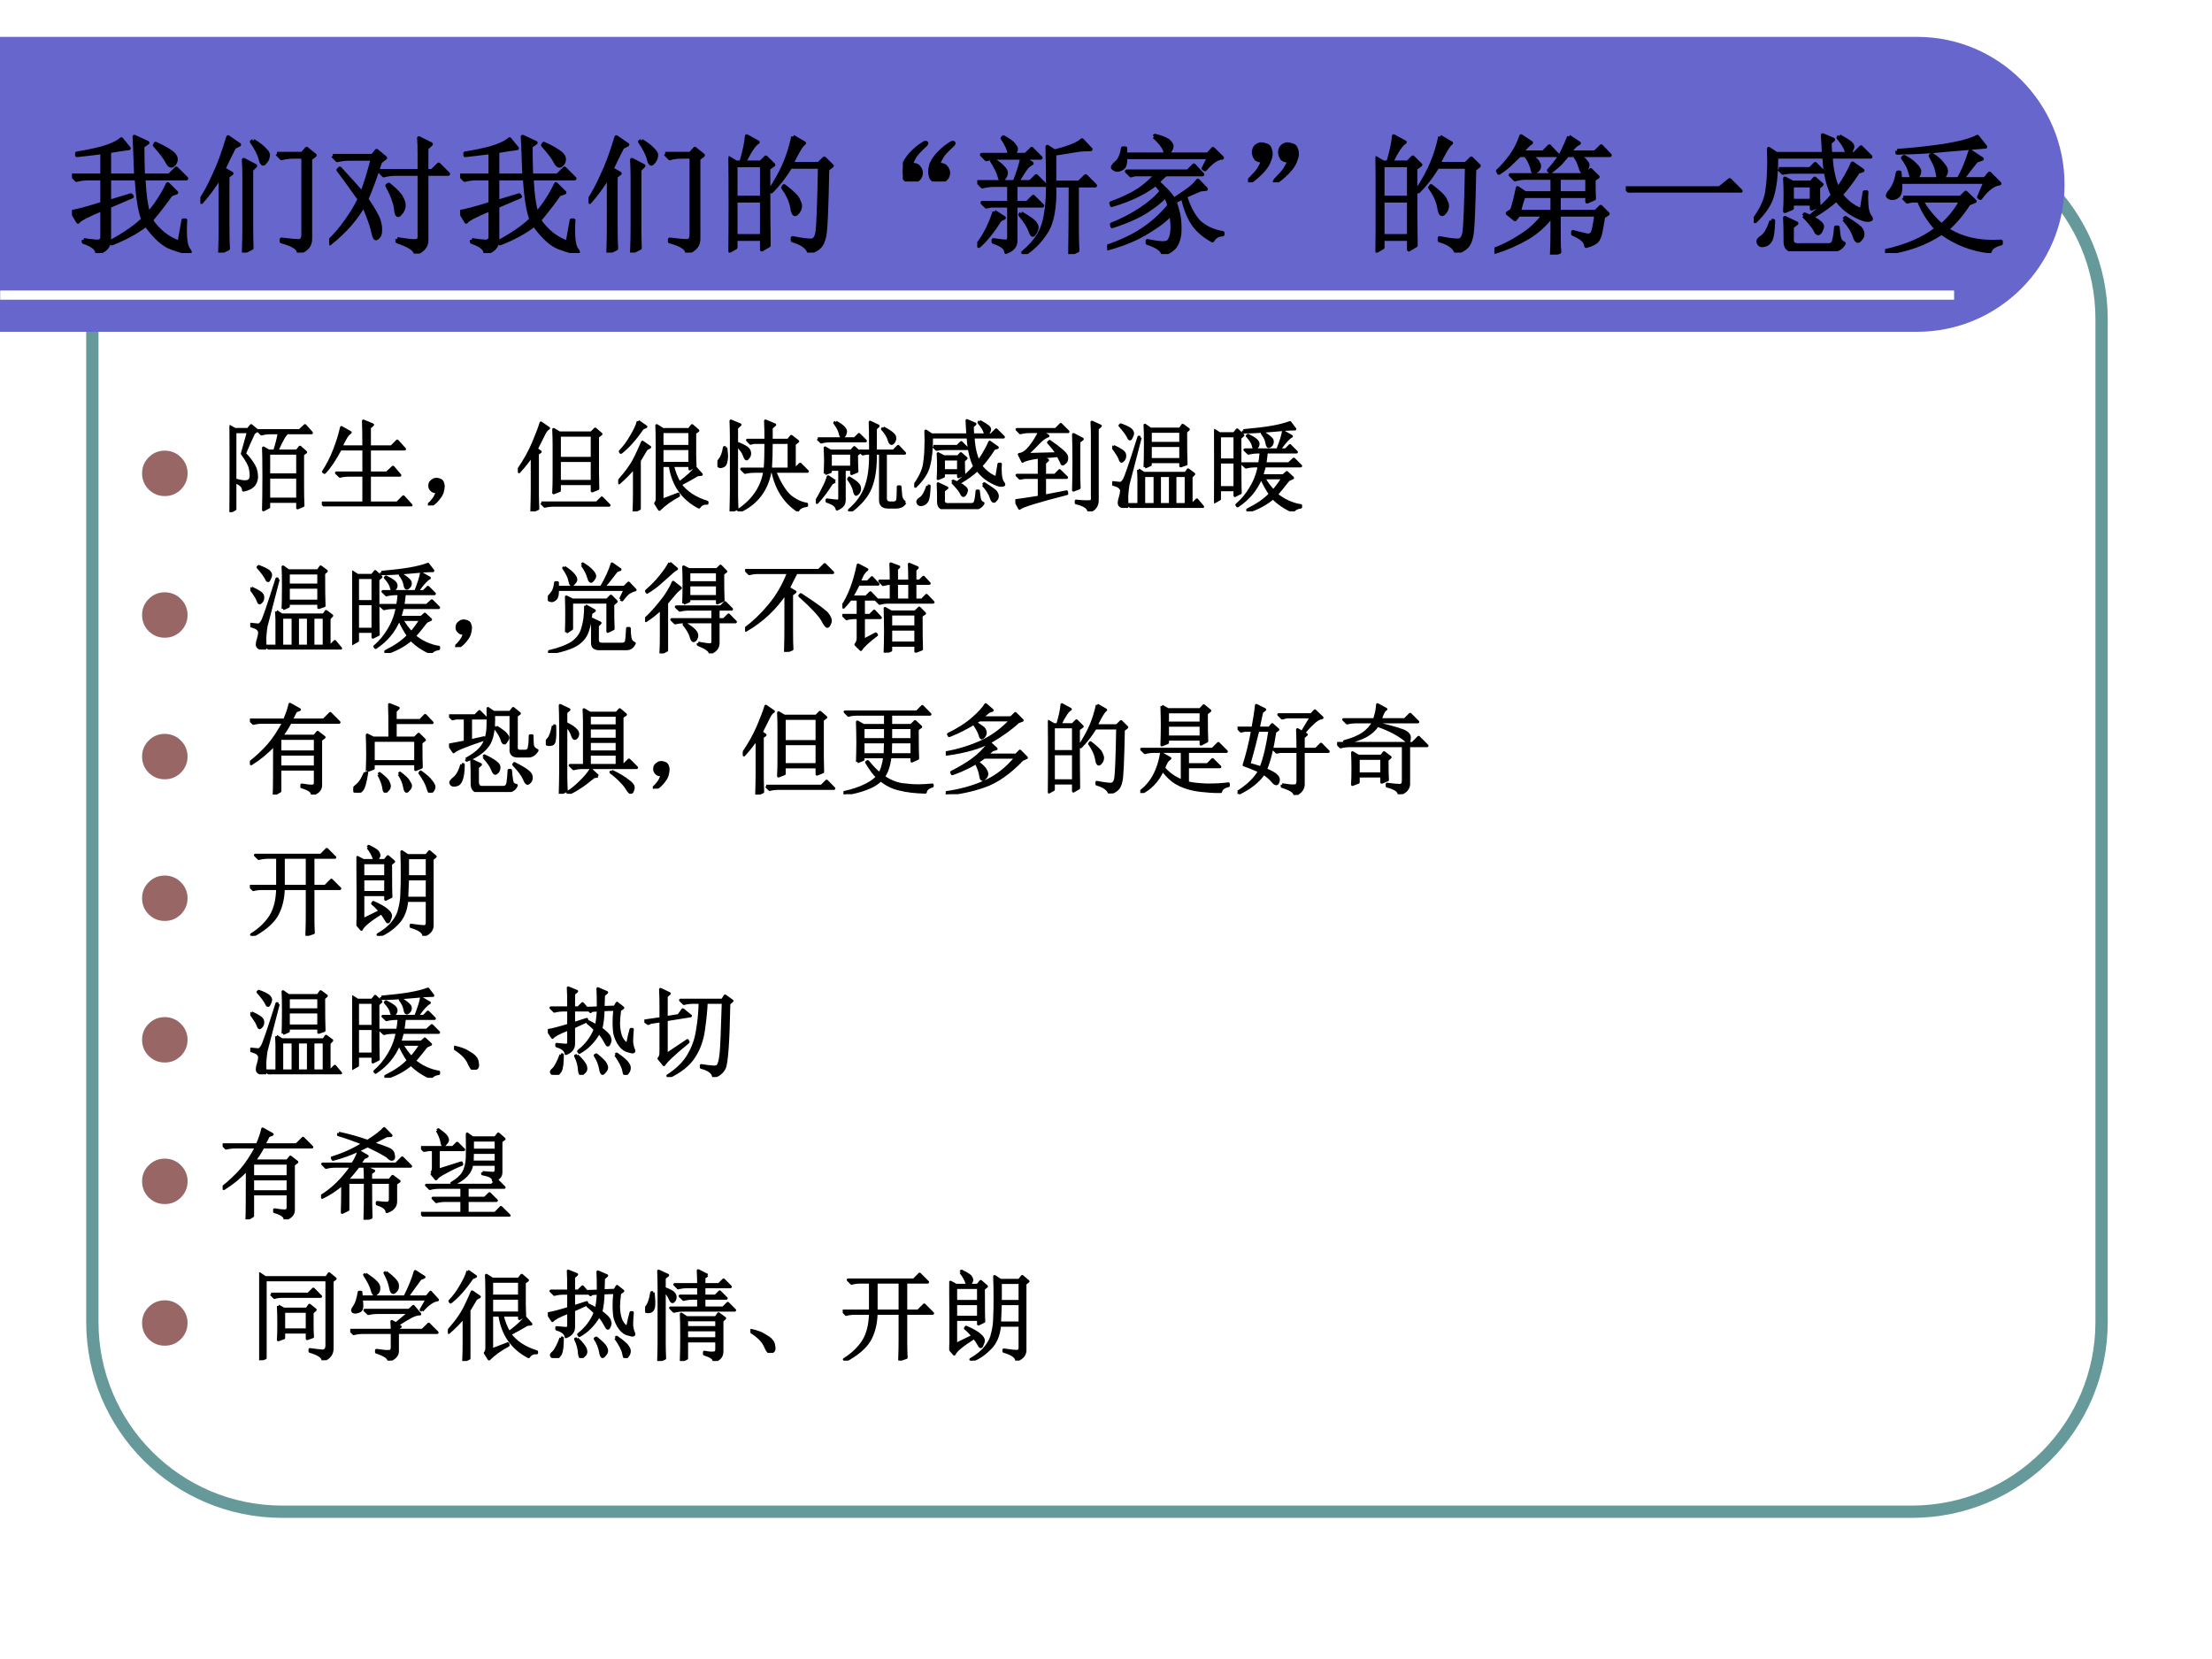 <?xml version="1.0" encoding="UTF-8" standalone="no"?>
<!DOCTYPE svg PUBLIC "-//W3C//DTD SVG 1.1//EN" "http://www.w3.org/Graphics/SVG/1.1/DTD/svg11.dtd">
<svg xmlns="http://www.w3.org/2000/svg" xmlns:xlink="http://www.w3.org/1999/xlink" version="1.1" width="720pt" height="540pt" viewBox="0 0 720 540">
<rect x="0" y="0" width="720" height="540" fill="#333333" stroke="none"/>
<g enable-background="new">
<g>
<g id="Layer-1" data-name="Artifact">
<clipPath id="cp4">
<path transform="matrix(1,0,0,-1,0,540)" d="M 0 0 L 720 0 L 720 540 L 0 540 Z " fill-rule="evenodd"/>
</clipPath>
<g clip-path="url(#cp4)">
<path transform="matrix(1,0,0,-1,0,540)" d="M 0 0 L 720 0 L 720 540 L 0 540 Z " fill="#ffffff" fill-rule="evenodd"/>
</g>
</g>
<g id="Layer-1" data-name="Artifact">
<path transform="matrix(1,0,0,-1,0,540)" stroke-width="4" stroke-linecap="butt" stroke-linejoin="round" fill="none" stroke="#669999" d="M 30.06 436.17 C 30.06 470.28 57.716 497.94 91.832 497.94 L 622.29 497.94 C 656.4 497.94 684.06 470.28 684.06 436.17 L 684.06 109.71 C 684.06 75.596 656.4 47.94 622.29 47.94 L 91.832 47.94 C 57.716 47.94 30.06 75.596 30.06 109.71 Z "/>
</g>
<g id="Layer-1" data-name="Artifact">
<path transform="matrix(1,0,0,-1,0,540)" d="M 0 528 L 624 528 C 650.5 528 672 506.5 672 480 C 672 453.5 650.5 432 624 432 L 0 432 Z " fill="#6666cc" fill-rule="evenodd"/>
</g>
<g id="Layer-1" data-name="Artifact">
<clipPath id="cp5">
<path transform="matrix(1,0,0,-1,0,540)" d="M 0 0 L 720 0 L 720 540 L 0 540 Z " fill-rule="evenodd"/>
</clipPath>
<g clip-path="url(#cp5)">
<path transform="matrix(1,0,0,-1,0,540)" stroke-width="3" stroke-linecap="butt" stroke-linejoin="round" fill="none" stroke="#ffffff" d="M .06 443.94 L 636.06 443.94 "/>
</g>
</g>
<g id="Layer-1" data-name="P">
<clipPath id="cp6">
<path transform="matrix(1,0,0,-1,0,540)" d="M 0 0 L 720 0 L 720 540 L 0 540 Z " fill-rule="evenodd"/>
</clipPath>
<g clip-path="url(#cp6)">
<symbol id="font_7_1841">
<path d="M .09 .102 C .124 .096 .156 .092 .188 .09 C .221 .087 .237 .102 .234 .133 L .234 .34 C .12 .293 .057 .26 .047 .242 L 0 .32 C .039 .326 .117 .346 .234 .383 L .234 .578 L .129 .578 C .095 .578 .064 .574 .035 .566 L 0 .602 L .234 .602 L .234 .781 C .174 .773 .109 .766 .039 .758 L .039 .773 C .094 .781 .158 .794 .23 .812 C .303 .833 .354 .857 .383 .883 L .441 .812 C .397 .807 .346 .799 .289 .789 L .289 .602 L .496 .602 C .491 .747 .487 .848 .484 .902 L .586 .855 L .547 .828 C .547 .768 .548 .693 .551 .602 L .754 .602 L .809 .656 L .887 .578 L .555 .578 C .562 .445 .576 .354 .594 .305 C .656 .38 .706 .457 .742 .535 L .809 .469 L .766 .453 C .734 .406 .684 .34 .613 .254 C .673 .168 .746 .111 .832 .082 L .863 .254 L .879 .254 C .871 .129 .88 .052 .906 .023 C .911 .018 .914 .013 .914 .008 L .91 .008 C .91 .005 .908 .004 .902 .004 C .884 .004 .842 .016 .777 .039 C .712 .06 .645 .12 .574 .219 C .504 .164 .415 .116 .309 .074 L .305 .09 C .414 .15 .496 .207 .551 .262 C .527 .322 .51 .427 .5 .578 L .289 .578 L .289 .398 L .457 .449 L .465 .438 L .289 .363 L .289 .102 C .289 .052 .258 .018 .195 0 C .195 .034 .16 .062 .09 .086 L .09 .102 M .648 .848 C .695 .827 .732 .807 .758 .789 C .786 .771 .802 .753 .805 .734 C .807 .719 .803 .704 .793 .691 C .783 .681 .775 .676 .77 .676 C .759 .676 .749 .686 .738 .707 C .723 .738 .69 .781 .641 .836 L .648 .848 Z "/>
</symbol>
<symbol id="font_7_51c">
<path d="M .41 .867 C .452 .841 .482 .818 .5 .797 C .521 .779 .529 .76 .523 .742 C .521 .727 .514 .714 .504 .703 C .496 .693 .491 .688 .488 .688 C .478 .688 .47 .702 .465 .73 C .454 .767 .432 .81 .398 .859 L .41 .867 M .594 .766 L .789 .766 L .824 .805 L .887 .754 L .852 .727 L .852 .109 C .854 .057 .824 .021 .762 0 C .762 .034 .717 .062 .629 .086 L .629 .102 C .694 .094 .738 .09 .762 .09 C .785 .09 .797 .107 .797 .141 L .797 .742 L .723 .742 C .689 .742 .658 .738 .629 .73 L .594 .766 M .395 .191 C .395 .134 .396 .082 .398 .035 L .336 .004 C .339 .077 .34 .133 .34 .172 L .34 .59 C .34 .626 .339 .669 .336 .719 L .426 .672 L .395 .641 L .395 .191 M .262 .816 C .225 .743 .198 .688 .18 .648 L .242 .613 L .211 .59 L .211 .184 C .211 .121 .212 .07 .215 .031 L .152 0 C .155 .073 .156 .132 .156 .176 L .156 .594 C .107 .513 .057 .445 .008 .391 L 0 .402 C .036 .457 .072 .522 .105 .598 C .142 .673 .178 .772 .215 .895 L .301 .836 L .262 .816 Z "/>
</symbol>
<symbol id="font_7_1229">
<path d="M .027 .758 L .336 .758 L .367 .797 L .434 .742 L .395 .711 C .358 .596 .323 .5 .289 .422 C .341 .346 .372 .292 .383 .258 C .393 .227 .397 .199 .395 .176 C .395 .155 .389 .139 .379 .129 C .371 .121 .366 .117 .363 .117 C .353 .117 .344 .139 .336 .184 C .323 .236 .299 .299 .266 .375 C .24 .328 .206 .28 .164 .23 C .122 .181 .069 .13 .004 .078 L 0 .098 C .047 .142 .091 .194 .133 .254 C .177 .316 .211 .372 .234 .422 C .159 .529 .104 .604 .07 .648 L .082 .66 C .139 .598 .197 .534 .254 .469 C .28 .536 .307 .625 .336 .734 L .156 .734 C .122 .734 .091 .73 .062 .723 L .027 .758 M .527 .113 C .608 .1 .656 .095 .672 .098 C .69 .1 .699 .111 .699 .129 L .699 .617 L .516 .617 C .482 .617 .451 .613 .422 .605 L .387 .641 L .699 .641 L .699 .773 C .699 .82 .698 .861 .695 .895 L .789 .848 L .754 .816 L .754 .641 L .797 .641 L .848 .691 L .922 .617 L .754 .617 L .754 .102 C .754 .057 .725 .023 .668 0 C .668 .031 .621 .062 .527 .094 L .527 .113 M .449 .527 L .461 .535 C .516 .491 .548 .457 .559 .434 C .572 .41 .578 .391 .578 .375 C .578 .357 .572 .339 .559 .32 C .546 .305 .538 .297 .535 .297 C .525 .297 .518 .315 .516 .352 C .508 .401 .486 .46 .449 .527 Z "/>
</symbol>
<symbol id="font_7_2cb4">
<path d="M .055 .676 L .055 .426 L .258 .426 L .258 .676 L .055 .676 M .055 .402 L .055 .129 L .258 .129 L .258 .402 L .055 .402 M .309 .652 C .309 .348 .31 .148 .312 .055 L .258 .023 L .258 .105 L .055 .105 L .055 .039 L 0 .008 C .003 .13 .004 .251 .004 .371 C .004 .493 .003 .615 0 .734 L .059 .699 L .098 .699 C .124 .788 .138 .855 .141 .902 L .227 .855 C .201 .842 .165 .79 .121 .699 L .25 .699 L .289 .738 L .348 .68 L .309 .652 M .5 .898 L .586 .848 C .565 .835 .533 .781 .488 .688 L .699 .688 L .742 .73 L .801 .672 L .766 .645 C .76 .34 .753 .167 .742 .125 C .734 .086 .721 .059 .703 .043 C .688 .027 .661 .013 .625 0 C .612 .042 .569 .073 .496 .094 L .496 .113 C .561 .1 .608 .094 .637 .094 C .665 .094 .682 .116 .688 .16 C .695 .204 .702 .372 .707 .664 L .48 .664 C .434 .589 .384 .525 .332 .473 L .32 .48 C .375 .564 .415 .638 .441 .703 C .467 .768 .487 .833 .5 .898 M .43 .516 C .492 .469 .529 .434 .539 .41 C .549 .389 .555 .374 .555 .363 C .555 .345 .549 .329 .539 .316 C .529 .303 .521 .297 .516 .297 C .505 .297 .497 .315 .492 .352 C .482 .404 .458 .454 .422 .504 L .43 .516 Z "/>
</symbol>
<symbol id="font_7_100">
<path d="M .062 .129 C .094 .132 .115 .125 .125 .109 C .138 .094 .143 .077 .141 .059 C .138 .04 .13 .026 .117 .016 C .104 .005 .09 0 .074 0 C .064 0 .052 .001 .039 .004 C .026 .009 .016 .018 .008 .031 C .003 .047 0 .062 0 .078 C 0 .091 .003 .108 .008 .129 C .016 .15 .029 .172 .047 .195 C .068 .221 .094 .246 .125 .27 C .156 .293 .173 .303 .176 .301 C .181 .301 .184 .299 .184 .297 C .184 .292 .174 .281 .156 .266 C .13 .242 .111 .221 .098 .203 C .085 .185 .073 .16 .062 .129 M .273 .129 C .305 .132 .326 .125 .336 .109 C .349 .094 .354 .077 .352 .059 C .349 .04 .341 .026 .328 .016 C .315 .005 .301 0 .285 0 C .275 0 .263 .001 .25 .004 C .237 .009 .227 .018 .219 .031 C .214 .047 .211 .062 .211 .078 C .211 .091 .214 .108 .219 .129 C .227 .15 .24 .172 .258 .195 C .279 .221 .305 .246 .336 .27 C .367 .293 .384 .303 .387 .301 C .392 .301 .395 .299 .395 .297 C .395 .292 .385 .281 .367 .266 C .341 .242 .322 .221 .309 .203 C .296 .185 .284 .16 .273 .129 Z "/>
</symbol>
<symbol id="font_7_1be0">
<path d="M .773 .531 L .773 .172 C .773 .13 .775 .082 .777 .027 L .719 0 C .721 .138 .723 .315 .723 .531 L .598 .531 C .603 .362 .581 .241 .531 .168 C .484 .095 .428 .039 .363 0 L .355 .012 C .408 .056 .448 .102 .477 .148 C .505 .198 .523 .251 .531 .309 C .542 .368 .547 .443 .547 .531 C .547 .62 .546 .72 .543 .832 L .598 .797 C .707 .823 .779 .852 .812 .883 L .879 .812 C .842 .812 .807 .81 .773 .805 C .74 .799 .681 .79 .598 .777 L .598 .555 L .789 .555 L .84 .605 L .914 .531 L .773 .531 M .125 .73 C .161 .707 .186 .688 .199 .672 C .215 .656 .223 .642 .223 .629 C .223 .616 .217 .603 .207 .59 C .199 .577 .194 .57 .191 .57 C .184 .57 .177 .581 .172 .602 C .164 .633 .145 .673 .113 .723 L .125 .73 M .34 .316 C .389 .288 .422 .266 .438 .25 C .453 .234 .461 .22 .461 .207 C .461 .197 .457 .184 .449 .168 C .441 .155 .435 .148 .43 .148 C .424 .148 .418 .16 .41 .184 C .397 .217 .371 .258 .332 .305 L .34 .316 M .133 .328 L .207 .281 L .176 .266 C .118 .174 .064 .107 .012 .062 L 0 .07 C .055 .138 .099 .224 .133 .328 M .125 .109 C .172 .102 .203 .098 .219 .098 C .237 .098 .246 .108 .246 .129 L .246 .375 L .105 .375 L .07 .367 L .039 .398 L .246 .398 L .246 .535 L .133 .535 C .099 .535 .068 .531 .039 .523 L .004 .559 L .289 .559 C .318 .632 .337 .694 .348 .746 L .164 .746 C .13 .746 .099 .742 .07 .734 L .035 .77 L .25 .77 C .247 .806 .229 .849 .195 .898 L .203 .906 C .25 .88 .277 .859 .285 .844 C .296 .831 .301 .822 .301 .816 C .301 .803 .293 .788 .277 .77 L .375 .77 L .422 .816 L .492 .746 L .355 .746 L .422 .703 C .404 .695 .385 .678 .367 .652 C .352 .629 .332 .598 .309 .559 L .41 .559 L .457 .605 L .527 .535 L .297 .535 L .297 .398 L .387 .398 L .434 .445 L .504 .375 L .297 .375 L .297 .102 C .297 .062 .272 .034 .223 .016 C .223 .047 .19 .073 .125 .094 L .125 .109 Z "/>
</symbol>
<symbol id="font_7_11e6">
<path d="M .422 .488 C .406 .509 .391 .527 .375 .543 C .341 .514 .296 .486 .238 .457 C .181 .428 .113 .402 .035 .379 L .031 .395 C .122 .428 .195 .464 .25 .5 C .305 .539 .348 .578 .379 .617 L .215 .617 L .184 .609 L .152 .641 L .625 .641 L .672 .688 L .738 .617 L .453 .617 C .435 .602 .414 .582 .391 .559 C .406 .546 .427 .526 .453 .5 C .479 .474 .5 .448 .516 .422 C .576 .461 .617 .49 .641 .508 C .664 .526 .685 .547 .703 .57 L .766 .504 L .723 .5 C .686 .484 .647 .467 .605 .449 C .632 .363 .667 .297 .711 .25 C .758 .206 .819 .177 .895 .164 L .895 .152 C .858 .15 .832 .134 .816 .105 C .749 .142 .698 .186 .664 .238 C .63 .29 .604 .357 .586 .438 C .568 .43 .547 .419 .523 .406 C .534 .378 .543 .346 .551 .312 C .559 .279 .562 .238 .562 .191 C .562 .145 .553 .105 .535 .074 C .52 .043 .486 .018 .434 0 C .426 .034 .385 .062 .312 .086 L .312 .102 C .378 .089 .421 .083 .441 .086 C .462 .086 .477 .094 .484 .109 C .495 .125 .501 .148 .504 .18 C .507 .211 .504 .257 .496 .316 C .467 .277 .409 .23 .32 .176 C .234 .121 .129 .077 .004 .043 L 0 .059 C .107 .095 .198 .138 .273 .188 C .352 .24 .421 .302 .48 .375 C .475 .404 .465 .428 .449 .449 C .426 .421 .382 .384 .316 .34 C .251 .296 .159 .254 .039 .215 L .035 .23 C .116 .262 .191 .301 .262 .348 C .335 .397 .388 .444 .422 .488 M .363 .91 L .371 .918 C .431 .902 .467 .887 .48 .871 C .493 .858 .5 .846 .5 .836 C .5 .826 .495 .812 .484 .797 C .477 .784 .47 .777 .465 .777 C .457 .777 .451 .788 .445 .809 C .432 .84 .405 .874 .363 .91 M .746 .664 L .789 .75 L .141 .75 C .143 .708 .137 .681 .121 .668 C .105 .658 .091 .652 .078 .652 C .07 .652 .062 .655 .055 .66 C .047 .665 .043 .669 .043 .672 C .043 .68 .052 .691 .07 .707 C .096 .728 .113 .766 .121 .82 L .141 .82 L .141 .773 L .781 .773 L .82 .816 L .891 .746 C .854 .746 .81 .716 .758 .656 L .746 .664 Z "/>
</symbol>
<symbol id="font_7_101">
<path d="M .118 .167 C .09 .167 .07 .173 .06 .186 C .049 .202 .044 .219 .044 .237 C .047 .258 .053 .272 .064 .28 C .077 .29 .09 .296 .103 .296 C .113 .296 .125 .293 .138 .288 C .154 .285 .164 .276 .169 .26 C .174 .247 .177 .234 .177 .221 C .177 .206 .173 .189 .165 .171 C .16 .152 .148 .132 .13 .108 C .112 .085 .087 .06 .056 .034 C .027 .01 .01 -0 .005 .003 C -0 .005 .009 .018 .033 .042 C .056 .065 .073 .085 .083 .1 C .094 .118 .105 .141 .118 .167 M .322 .167 C .293 .167 .273 .173 .263 .186 C .253 .202 .247 .219 .247 .237 C .25 .258 .257 .272 .267 .28 C .28 .29 .293 .296 .306 .296 C .316 .296 .328 .293 .341 .288 C .357 .285 .367 .276 .372 .26 C .378 .247 .38 .234 .38 .221 C .38 .206 .376 .189 .368 .171 C .363 .152 .352 .132 .333 .108 C .315 .085 .29 .06 .259 .034 C .23 .01 .214 -0 .208 .003 C .203 .005 .212 .018 .236 .042 C .259 .065 .276 .085 .286 .1 C .297 .118 .309 .141 .322 .167 Z "/>
</symbol>
<symbol id="font_7_315c">
<path d="M .266 .77 C .307 .749 .331 .73 .336 .715 C .344 .702 .348 .693 .348 .688 C .348 .674 .342 .663 .332 .652 C .322 .645 .314 .641 .309 .641 C .301 .641 .297 .645 .297 .652 C .294 .668 .289 .685 .281 .703 C .273 .724 .26 .746 .242 .77 L .195 .77 C .174 .749 .151 .727 .125 .703 C .102 .68 .072 .656 .035 .633 L .027 .648 C .064 .682 .099 .723 .133 .77 C .167 .819 .191 .868 .207 .918 L .285 .867 C .27 .859 .245 .835 .211 .793 L .379 .793 L .426 .84 L .492 .77 L .266 .77 M .578 .914 L .656 .863 C .638 .858 .613 .835 .582 .793 L .781 .793 L .828 .84 L .895 .77 L .645 .77 C .678 .751 .699 .736 .707 .723 C .717 .712 .723 .703 .723 .695 C .723 .682 .717 .669 .707 .656 C .697 .646 .69 .641 .688 .641 C .682 .641 .677 .647 .672 .66 C .667 .676 .661 .691 .656 .707 C .651 .723 .639 .743 .621 .77 L .566 .77 C .546 .746 .527 .725 .512 .707 C .496 .691 .47 .669 .434 .641 L .422 .652 C .471 .707 .507 .755 .527 .797 C .548 .839 .565 .878 .578 .914 M .137 .344 C .152 .391 .167 .448 .18 .516 L .238 .477 L .449 .477 L .449 .594 L .234 .594 C .214 .594 .189 .59 .16 .582 L .125 .617 L .707 .617 L .746 .656 L .801 .602 L .77 .582 C .77 .507 .771 .457 .773 .434 L .719 .41 L .719 .453 L .5 .453 L .5 .332 L .785 .332 L .824 .371 L .879 .316 L .844 .293 C .833 .228 .826 .184 .82 .16 C .815 .139 .807 .122 .797 .109 C .789 .099 .779 .091 .766 .086 C .753 .078 .734 .072 .711 .066 C .711 .1 .677 .132 .609 .16 L .609 .176 C .677 .158 .717 .148 .73 .148 C .746 .151 .757 .159 .762 .172 C .77 .188 .779 .233 .789 .309 L .5 .309 L .5 .117 C .5 .086 .501 .053 .504 .02 L .445 0 C .448 .049 .449 .109 .449 .18 L .449 .305 C .395 .232 .329 .173 .254 .129 C .178 .085 .095 .048 .004 .02 L 0 .039 C .07 .065 .139 .1 .207 .145 C .277 .189 .336 .243 .383 .309 L .188 .309 L .16 .273 L .102 .32 L .137 .344 M .5 .594 L .5 .477 L .719 .477 L .719 .594 L .5 .594 M .227 .453 C .216 .424 .204 .384 .191 .332 L .449 .332 L .449 .453 L .227 .453 Z "/>
</symbol>
<symbol id="font_7_430">
<path d="M 0 .035 L .727 .035 L .805 .098 L .891 .012 L .141 .012 C .099 .012 .064 .008 .035 0 L 0 .035 Z "/>
</symbol>
<symbol id="font_7_174f">
<path d="M .195 .638 L .438 .638 L .477 .677 L .539 .615 L .305 .615 C .276 .615 .25 .612 .227 .607 L .195 .638 M .5 .493 C .5 .428 .501 .382 .504 .353 L .449 .329 L .449 .368 L .297 .368 L .297 .333 L .242 .31 C .245 .354 .246 .397 .246 .439 C .246 .48 .245 .522 .242 .564 L .301 .533 L .445 .533 L .473 .564 L .527 .517 L .5 .493 M .297 .509 L .297 .392 L .449 .392 L .449 .509 L .297 .509 M .664 .892 C .706 .868 .733 .852 .746 .841 C .759 .831 .766 .82 .766 .81 C .766 .805 .763 .797 .758 .786 C .755 .779 .749 .772 .738 .767 C .728 .762 .719 .772 .711 .798 C .701 .822 .682 .849 .656 .88 L .664 .892 M .836 .318 L .859 .458 L .875 .458 C .872 .432 .872 .398 .875 .357 C .878 .315 .887 .285 .902 .267 C .908 .259 .91 .254 .91 .251 C .91 .243 .896 .241 .867 .243 C .841 .249 .806 .264 .762 .29 C .717 .316 .677 .353 .641 .4 C .589 .353 .529 .31 .461 .271 L .449 .279 C .517 .333 .572 .385 .613 .435 C .598 .464 .583 .504 .57 .556 C .557 .611 .549 .669 .547 .732 L .176 .732 C .176 .612 .167 .517 .148 .447 C .133 .376 .087 .305 .012 .232 L 0 .24 C .057 .318 .091 .388 .102 .451 C .112 .516 .117 .57 .117 .615 C .12 .659 .12 .719 .117 .794 L .176 .755 L .543 .755 C .54 .812 .538 .861 .535 .9 L .617 .865 L .59 .841 C .59 .823 .591 .794 .594 .755 L .781 .755 L .832 .806 L .906 .732 L .598 .732 C .603 .635 .621 .552 .652 .482 C .686 .531 .71 .569 .723 .595 C .738 .621 .753 .65 .766 .681 L .844 .626 L .809 .615 C .762 .542 .717 .483 .676 .439 C .72 .382 .773 .341 .836 .318 M .137 .236 L .152 .236 C .15 .155 .142 .104 .129 .083 C .116 .062 .1 .051 .082 .048 C .064 .043 .051 .046 .043 .056 C .038 .064 .035 .07 .035 .076 C .035 .086 .046 .098 .066 .111 C .092 .129 .116 .171 .137 .236 M .387 .275 L .395 .286 C .452 .263 .488 .243 .504 .228 C .522 .215 .531 .203 .531 .193 C .531 .185 .527 .173 .52 .158 C .512 .145 .505 .138 .5 .138 C .492 .138 .484 .147 .477 .165 C .461 .194 .431 .23 .387 .275 M .699 .247 L .711 .259 C .786 .212 .827 .182 .832 .169 C .84 .156 .844 .145 .844 .134 C .844 .118 .839 .105 .828 .095 C .82 .085 .814 .079 .809 .079 C .798 .079 .789 .092 .781 .118 C .768 .158 .741 .201 .699 .247 M .246 .072 C .246 .155 .245 .217 .242 .259 L .332 .216 L .297 .189 L .297 .099 C .292 .06 .312 .043 .359 .048 L .57 .048 C .599 .046 .616 .056 .621 .079 C .629 .105 .634 .141 .637 .185 L .652 .185 C .655 .146 .659 .117 .664 .099 C .669 .081 .681 .068 .699 .06 C .676 .018 .633 0 .57 .005 L .336 .005 C .276 0 .246 .022 .246 .072 Z "/>
</symbol>
<symbol id="font_7_a07">
<path d="M .094 .793 C .211 .801 .332 .814 .457 .832 C .582 .853 .668 .876 .715 .902 L .777 .824 C .658 .814 .549 .805 .453 .797 C .354 .786 .234 .78 .094 .777 L .094 .793 M .57 .574 C .604 .634 .634 .706 .66 .789 L .75 .73 L .707 .715 C .663 .66 .626 .613 .598 .574 L .773 .574 L .809 .617 L .887 .539 C .84 .534 .79 .496 .738 .426 L .727 .434 L .777 .551 L .117 .551 C .122 .496 .117 .461 .102 .445 C .086 .43 .068 .423 .047 .426 C .029 .431 .02 .438 .02 .445 C .02 .453 .027 .466 .043 .484 C .069 .516 .087 .562 .098 .625 L .113 .625 L .117 .574 L .207 .574 C .204 .59 .199 .611 .191 .637 C .184 .665 .165 .699 .137 .738 L .148 .746 C .188 .725 .216 .704 .234 .684 C .255 .663 .266 .646 .266 .633 C .266 .615 .255 .595 .234 .574 L .414 .574 C .409 .611 .402 .641 .395 .664 C .387 .688 .372 .717 .352 .754 L .363 .762 C .397 .741 .423 .719 .441 .695 C .462 .672 .473 .652 .473 .637 C .473 .616 .461 .595 .438 .574 L .57 .574 M .141 .43 L .586 .43 L .625 .469 L .695 .402 L .648 .383 C .602 .31 .546 .243 .48 .184 C .592 .111 .732 .079 .898 .09 L .898 .074 C .846 .061 .818 .04 .812 .012 C .674 .027 .549 .076 .438 .156 C .312 .073 .168 .021 .004 0 L 0 .016 C .164 .052 .297 .109 .398 .188 C .339 .253 .293 .326 .262 .406 L .207 .406 L .172 .398 L .141 .43 M .281 .406 C .323 .333 .375 .27 .438 .215 C .503 .272 .553 .336 .59 .406 L .281 .406 Z "/>
</symbol>
<use xlink:href="#font_7_1841" transform="matrix(42,0,0,-42,23.425,82.373)"/>
<use xlink:href="#font_7_51c" transform="matrix(42,0,0,-42,65.217,82.209)"/>
<use xlink:href="#font_7_1229" transform="matrix(42,0,0,-42,107.173,82.538)"/>
<use xlink:href="#font_7_1841" transform="matrix(42,0,0,-42,149.785,82.373)"/>
<use xlink:href="#font_7_51c" transform="matrix(42,0,0,-42,191.577,82.209)"/>
<use xlink:href="#font_7_2cb4" transform="matrix(42,0,0,-42,237.142,82.209)"/>
<use xlink:href="#font_7_100" transform="matrix(42,0,0,-42,293.863,59.077)"/>
<use xlink:href="#font_7_1be0" transform="matrix(42,0,0,-42,318.101,82.702)"/>
<use xlink:href="#font_7_11e6" transform="matrix(42,0,0,-42,360.385,82.702)"/>
<use xlink:href="#font_7_101" transform="matrix(42,0,0,-42,406.223,59.35)"/>
<use xlink:href="#font_7_2cb4" transform="matrix(42,0,0,-42,447.742,82.209)"/>
<use xlink:href="#font_7_315c" transform="matrix(42,0,0,-42,486.417,82.866)"/>
<use xlink:href="#font_7_430" transform="matrix(42,0,0,-42,529.193,62.686)"/>
<use xlink:href="#font_7_174f" transform="matrix(42,0,0,-42,570.821,81.772)"/>
<use xlink:href="#font_7_a07" transform="matrix(42,0,0,-42,613.597,82.373)"/>
<use xlink:href="#font_7_1841" stroke-width=".029" stroke-linecap="butt" stroke-linejoin="round" transform="matrix(42,0,0,-42,23.425,82.373)" fill="none" stroke="#000000"/>
<use xlink:href="#font_7_51c" stroke-width=".029" stroke-linecap="butt" stroke-linejoin="round" transform="matrix(42,0,0,-42,65.217,82.209)" fill="none" stroke="#000000"/>
<use xlink:href="#font_7_1229" stroke-width=".029" stroke-linecap="butt" stroke-linejoin="round" transform="matrix(42,0,0,-42,107.173,82.538)" fill="none" stroke="#000000"/>
<use xlink:href="#font_7_1841" stroke-width=".029" stroke-linecap="butt" stroke-linejoin="round" transform="matrix(42,0,0,-42,149.785,82.373)" fill="none" stroke="#000000"/>
<use xlink:href="#font_7_51c" stroke-width=".029" stroke-linecap="butt" stroke-linejoin="round" transform="matrix(42,0,0,-42,191.577,82.209)" fill="none" stroke="#000000"/>
<use xlink:href="#font_7_2cb4" stroke-width=".029" stroke-linecap="butt" stroke-linejoin="round" transform="matrix(42,0,0,-42,237.142,82.209)" fill="none" stroke="#000000"/>
<use xlink:href="#font_7_100" stroke-width=".029" stroke-linecap="butt" stroke-linejoin="round" transform="matrix(42,0,0,-42,293.863,59.077)" fill="none" stroke="#000000"/>
<use xlink:href="#font_7_1be0" stroke-width=".029" stroke-linecap="butt" stroke-linejoin="round" transform="matrix(42,0,0,-42,318.101,82.702)" fill="none" stroke="#000000"/>
<use xlink:href="#font_7_11e6" stroke-width=".029" stroke-linecap="butt" stroke-linejoin="round" transform="matrix(42,0,0,-42,360.385,82.702)" fill="none" stroke="#000000"/>
<use xlink:href="#font_7_101" stroke-width=".029" stroke-linecap="butt" stroke-linejoin="round" transform="matrix(42,0,0,-42,406.223,59.35)" fill="none" stroke="#000000"/>
<use xlink:href="#font_7_2cb4" stroke-width=".029" stroke-linecap="butt" stroke-linejoin="round" transform="matrix(42,0,0,-42,447.742,82.209)" fill="none" stroke="#000000"/>
<use xlink:href="#font_7_315c" stroke-width=".029" stroke-linecap="butt" stroke-linejoin="round" transform="matrix(42,0,0,-42,486.417,82.866)" fill="none" stroke="#000000"/>
<use xlink:href="#font_7_430" stroke-width=".029" stroke-linecap="butt" stroke-linejoin="round" transform="matrix(42,0,0,-42,529.193,62.686)" fill="none" stroke="#000000"/>
<use xlink:href="#font_7_174f" stroke-width=".029" stroke-linecap="butt" stroke-linejoin="round" transform="matrix(42,0,0,-42,570.821,81.772)" fill="none" stroke="#000000"/>
<use xlink:href="#font_7_a07" stroke-width=".029" stroke-linecap="butt" stroke-linejoin="round" transform="matrix(42,0,0,-42,613.597,82.373)" fill="none" stroke="#000000"/>
</g>
</g>
<g id="Layer-1" data-name="P">
<clipPath id="cp8">
<path transform="matrix(1,0,0,-1,0,540)" d="M 0 0 L 720 0 L 720 540 L 0 540 Z " fill-rule="evenodd"/>
</clipPath>
<g clip-path="url(#cp8)">
<symbol id="font_9_7a">
<path d="M 0 .289 C 0 .369 .028 .437 .084 .493 C .141 .55 .209 .578 .289 .578 C .369 .578 .437 .55 .494 .493 C .55 .437 .579 .369 .579 .289 C .579 .209 .55 .141 .494 .084 C .437 .028 .369 0 .289 0 C .209 0 .141 .028 .084 .084 C .028 .141 0 .209 0 .289 Z "/>
</symbol>
<use xlink:href="#font_9_7a" transform="matrix(25.584,0,0,-25.584,46.249,161.471)" fill="#996666"/>
</g>
</g>
<g id="Layer-1" data-name="P">
<clipPath id="cp10">
<path transform="matrix(1,0,0,-1,0,540)" d="M 0 0 L 720 0 L 720 540 L 0 540 Z " fill-rule="evenodd"/>
</clipPath>
<g clip-path="url(#cp10)">
<symbol id="font_7_4c7c">
<path d="M .398 .598 L .398 .379 L .691 .379 L .691 .598 L .398 .598 M .398 .355 L .398 .133 L .691 .133 L .691 .355 L .398 .355 M .742 .586 L .742 .266 C .742 .19 .743 .124 .746 .066 L .691 .043 L .691 .109 L .398 .109 L .398 .051 L .344 .023 C .346 .091 .348 .204 .348 .363 C .348 .522 .346 .618 .344 .652 L .398 .621 L .457 .621 C .478 .684 .493 .745 .504 .805 L .418 .805 C .384 .805 .353 .801 .324 .793 L .289 .828 L .711 .828 L .766 .879 L .832 .805 L .586 .805 C .562 .789 .527 .728 .48 .621 L .684 .621 L .715 .66 L .773 .609 L .742 .586 M .246 .805 C .212 .734 .181 .664 .152 .594 C .184 .562 .211 .529 .234 .492 C .258 .458 .271 .422 .273 .383 C .279 .346 .271 .312 .25 .281 C .229 .253 .193 .233 .141 .223 C .141 .259 .112 .288 .055 .309 L .055 .031 L 0 0 C .003 .086 .004 .243 .004 .473 C .004 .704 .003 .837 0 .871 L .055 .84 L .188 .84 L .219 .879 L .281 .828 L .246 .805 M .191 .816 L .055 .816 L .055 .328 C .099 .315 .133 .309 .156 .309 C .177 .309 .193 .314 .203 .324 C .214 .335 .219 .352 .219 .375 C .219 .388 .216 .41 .211 .441 C .206 .475 .178 .526 .129 .594 L .191 .816 Z "/>
</symbol>
<symbol id="font_7_2b4f">
<path d="M .199 .801 L .289 .75 C .263 .737 .232 .689 .195 .605 L .426 .605 C .426 .725 .424 .812 .422 .867 L .516 .828 L .484 .801 L .484 .605 L .707 .605 L .766 .664 L .84 .582 L .484 .582 L .484 .34 L .66 .34 L .723 .398 L .793 .316 L .484 .316 L .484 .035 L .766 .035 L .828 .098 L .906 .012 L .129 .012 C .095 .012 .064 .008 .035 0 L 0 .035 L .426 .035 L .426 .316 L .277 .316 C .243 .316 .212 .312 .184 .305 L .148 .34 L .426 .34 L .426 .582 L .188 .582 C .128 .47 .074 .391 .027 .344 L .016 .352 C .06 .419 .098 .493 .129 .574 C .16 .655 .184 .73 .199 .801 Z "/>
</symbol>
<symbol id="font_7_2c8">
<path d="M .055 .061 C .07 .079 .083 .105 .094 .139 C .07 .139 .053 .143 .043 .151 C .033 .159 .025 .169 .02 .182 C .017 .195 .017 .207 .02 .217 C .022 .23 .031 .242 .047 .253 C .062 .266 .082 .27 .105 .264 C .129 .259 .143 .249 .148 .233 C .154 .22 .156 .207 .156 .194 C .156 .178 .152 .158 .145 .132 C .137 .108 .118 .081 .09 .049 C .064 .021 .042 .005 .023 .003 C .008 0 0 0 0 .003 C 0 .005 .004 .009 .012 .014 C .027 .027 .042 .043 .055 .061 Z "/>
</symbol>
<symbol id="font_7_576">
<path d="M .141 0 C .143 .083 .145 .152 .145 .207 L .145 .57 C .108 .516 .064 .46 .012 .402 L 0 .414 C .065 .508 .117 .6 .156 .691 C .195 .783 .221 .852 .234 .898 L .312 .844 C .294 .836 .276 .812 .258 .773 C .237 .732 .214 .685 .188 .633 L .227 .605 L .199 .586 L .199 .168 C .199 .134 .201 .087 .203 .027 L .141 0 M .422 .773 L .422 .539 L .754 .539 L .754 .773 L .422 .773 M .422 .516 L .422 .305 L .754 .305 L .754 .516 L .422 .516 M .238 .086 L .801 .086 L .852 .137 L .926 .062 L .367 .062 C .333 .062 .302 .059 .273 .051 L .238 .086 M .363 .188 C .366 .247 .367 .302 .367 .352 L .367 .68 C .367 .716 .366 .767 .363 .832 L .422 .797 L .746 .797 L .785 .836 L .844 .785 L .809 .758 L .809 .391 C .809 .357 .81 .303 .812 .23 L .754 .207 L .754 .281 L .422 .281 L .422 .211 L .363 .188 Z "/>
</symbol>
<symbol id="font_7_15b8">
<path d="M .445 .637 L .445 .488 L .727 .488 L .727 .637 L .445 .637 M .777 .797 L .777 .574 C .777 .535 .779 .497 .781 .461 L .727 .43 L .727 .465 L .551 .465 C .569 .395 .592 .336 .621 .289 C .707 .354 .762 .405 .785 .441 L .844 .375 L .805 .371 C .753 .34 .694 .307 .629 .273 C .691 .19 .783 .13 .902 .094 L .902 .082 C .866 .085 .839 .072 .82 .043 C .654 .129 .556 .27 .527 .465 L .445 .465 L .445 .113 L .609 .176 L .613 .16 C .535 .118 .47 .072 .418 .02 L .379 .082 C .389 .092 .395 .109 .395 .133 L .395 .691 C .395 .77 .393 .829 .391 .871 L .453 .832 L .719 .832 L .75 .871 L .809 .82 L .777 .797 M .445 .809 L .445 .66 L .727 .66 L .727 .809 L .445 .809 M .203 .914 L .281 .859 L .246 .844 C .171 .734 .098 .652 .027 .598 L .02 .609 C .061 .651 .099 .702 .133 .762 C .169 .822 .193 .872 .203 .914 M .32 .652 L .285 .633 C .257 .586 .233 .547 .215 .516 L .215 .027 L .16 0 C .163 .068 .164 .13 .164 .188 L .164 .449 C .125 .4 .073 .346 .008 .289 L 0 .301 C .052 .361 .091 .41 .117 .449 C .146 .491 .169 .533 .188 .574 C .208 .616 .228 .659 .246 .703 L .32 .652 Z "/>
</symbol>
<symbol id="font_7_161b">
<path d="M .195 .676 L .195 .176 C .195 .129 .197 .079 .199 .027 L .137 0 C .139 .083 .141 .152 .141 .207 L .141 .762 C .141 .816 .139 .868 .137 .918 L .23 .879 L .195 .848 L .195 .695 C .242 .677 .276 .66 .297 .645 C .318 .629 .328 .611 .328 .59 C .328 .572 .323 .557 .312 .547 C .305 .536 .299 .531 .297 .531 C .289 .531 .281 .544 .273 .57 C .26 .604 .234 .639 .195 .676 M .086 .648 C .091 .604 .094 .574 .094 .559 C .094 .543 .091 .523 .086 .5 C .081 .479 .072 .466 .059 .461 C .046 .456 .036 .453 .031 .453 C .026 .453 .02 .456 .012 .461 C .004 .466 0 .471 0 .477 C 0 .487 .008 .503 .023 .523 C .047 .552 .062 .594 .07 .648 L .086 .648 M .492 .723 C .492 .788 .491 .853 .488 .918 L .582 .879 L .547 .848 L .547 .723 L .719 .723 L .75 .762 L .816 .711 L .781 .684 L .781 .43 L .789 .43 L .84 .48 L .914 .406 L .582 .406 C .629 .289 .68 .206 .734 .156 C .792 .109 .849 .082 .906 .074 L .906 .059 C .857 .053 .827 .036 .816 .008 C .684 .096 .599 .229 .562 .406 L .535 .406 C .501 .216 .397 .081 .223 0 L .215 .012 C .366 .113 .454 .245 .48 .406 L .375 .406 C .341 .406 .31 .402 .281 .395 L .246 .43 L .484 .43 C .49 .503 .492 .592 .492 .699 L .371 .699 L .336 .691 L .305 .723 L .492 .723 M .547 .699 C .547 .6 .544 .51 .539 .43 L .727 .43 L .727 .699 L .547 .699 Z "/>
</symbol>
<symbol id="font_7_1261">
<path d="M .906 .09 C .888 .059 .858 .043 .816 .043 L .734 .043 C .682 .043 .656 .066 .656 .113 L .656 .59 L .605 .59 C .608 .447 .591 .331 .555 .242 C .521 .156 .453 .076 .352 0 L .34 .012 C .421 .082 .477 .16 .508 .246 C .542 .335 .557 .449 .555 .59 L .512 .59 L .477 .582 L .445 .613 L .555 .613 C .555 .783 .553 .88 .551 .906 L .633 .867 L .605 .84 L .605 .613 L .789 .613 L .836 .66 L .902 .59 L .707 .59 L .707 .133 C .707 .102 .723 .086 .754 .086 L .785 .086 C .814 .086 .829 .099 .832 .125 C .835 .154 .836 .195 .836 .25 L .855 .25 C .858 .219 .861 .188 .863 .156 C .868 .125 .883 .103 .906 .09 M .684 .848 C .73 .824 .763 .803 .781 .785 C .799 .77 .806 .751 .801 .73 C .796 .712 .789 .701 .781 .695 C .776 .69 .772 .688 .77 .688 C .759 .688 .75 .702 .742 .73 C .732 .764 .71 .799 .676 .836 L .684 .848 M .148 .59 L .148 .449 L .363 .449 L .363 .59 L .148 .59 M .203 .906 C .237 .888 .263 .87 .281 .852 C .299 .833 .306 .816 .301 .801 C .298 .785 .293 .773 .285 .766 L .27 .754 C .259 .754 .251 .768 .246 .797 C .236 .831 .217 .865 .191 .898 L .203 .906 M .02 .738 L .395 .738 L .438 .781 L .504 .715 L .148 .715 C .109 .715 .078 .711 .055 .703 L .02 .738 M .094 .383 C .096 .424 .098 .467 .098 .512 C .098 .556 .096 .6 .094 .645 L .148 .613 L .359 .613 L .391 .648 L .445 .598 L .414 .574 C .414 .504 .415 .448 .418 .406 L .363 .383 L .363 .426 L .289 .426 L .289 .117 C .289 .091 .283 .072 .27 .059 C .259 .046 .241 .034 .215 .023 C .212 .055 .178 .081 .113 .102 L .113 .117 C .173 .109 .21 .105 .223 .105 C .236 .108 .242 .117 .242 .133 L .242 .426 L .148 .426 L .148 .402 L .094 .383 M .195 .305 L .16 .285 C .108 .204 .059 .139 .012 .09 L 0 .098 C .029 .142 .053 .186 .074 .23 C .098 .275 .115 .315 .125 .352 L .195 .305 M .332 .328 L .34 .34 C .379 .316 .406 .297 .422 .281 C .438 .266 .445 .249 .445 .23 C .445 .215 .44 .201 .43 .188 C .419 .177 .413 .172 .41 .172 C .402 .172 .396 .185 .391 .211 C .383 .247 .363 .286 .332 .328 Z "/>
</symbol>
<symbol id="font_7_860">
<path d="M .242 .367 L .242 .551 C .148 .538 .092 .523 .074 .508 L .039 .578 C .076 .581 .113 .607 .152 .656 C .191 .706 .223 .757 .246 .809 L .145 .809 C .111 .809 .079 .805 .051 .797 L .016 .832 L .41 .832 L .461 .883 L .535 .809 L .262 .809 L .332 .766 C .301 .755 .268 .732 .234 .695 C .198 .656 .158 .617 .113 .578 L .426 .586 C .402 .622 .372 .66 .336 .699 L .348 .711 C .457 .635 .514 .585 .52 .559 C .525 .533 .521 .513 .508 .5 C .495 .487 .486 .48 .48 .48 C .475 .48 .471 .486 .469 .496 C .461 .514 .449 .538 .434 .566 C .376 .561 .32 .556 .266 .551 L .328 .52 L .297 .492 L .297 .367 L .402 .367 L .449 .414 L .52 .344 L .297 .344 L .297 .156 L .52 .199 L .523 .18 C .227 .104 .066 .055 .043 .031 L 0 .109 C .044 .115 .125 .126 .242 .145 L .242 .344 L .094 .344 L .047 .336 L .016 .367 L .242 .367 M .645 .707 L .645 .344 C .645 .318 .646 .283 .648 .238 L .59 .215 C .592 .301 .594 .397 .594 .504 C .594 .613 .592 .706 .59 .781 L .68 .734 L .645 .707 M .617 .086 L .617 .105 C .656 .1 .693 .098 .727 .098 C .745 .098 .759 .099 .77 .102 C .78 .107 .784 .126 .781 .16 L .781 .773 C .781 .812 .78 .857 .777 .906 L .863 .867 L .832 .84 L .832 .125 C .835 .06 .806 .018 .746 0 C .741 .039 .698 .068 .617 .086 Z "/>
</symbol>
<symbol id="font_7_2459">
<path d="M .387 .777 L .387 .656 L .695 .656 L .695 .777 L .387 .777 M .387 .633 L .387 .492 L .695 .492 L .695 .633 L .387 .633 M .32 .328 L .32 .035 L .434 .035 L .434 .328 L .32 .328 M .48 .328 L .48 .035 L .59 .035 L .59 .328 L .48 .328 M .637 .328 L .637 .035 L .75 .035 L .75 .328 L .637 .328 M .332 .414 C .335 .464 .336 .539 .336 .641 C .336 .742 .335 .809 .332 .84 L .387 .801 L .688 .801 L .715 .84 L .773 .797 L .746 .773 C .746 .617 .747 .508 .75 .445 L .695 .426 L .695 .469 L .387 .469 L .387 .438 L .332 .414 M .266 .387 L .32 .352 L .746 .352 L .77 .387 L .828 .344 L .801 .316 L .801 .035 L .812 .035 L .859 .082 L .918 .012 L .293 .012 C .259 .012 .228 .008 .199 0 L .164 .035 L .27 .035 L .27 .293 C .27 .319 .268 .35 .266 .387 M .285 .715 C .21 .428 .168 .268 .16 .234 C .155 .203 .151 .164 .148 .117 C .148 .07 .15 .038 .152 .02 C .152 .009 .147 .004 .137 .004 C .126 .004 .112 .008 .094 .016 C .078 .021 .07 .033 .07 .051 C .07 .066 .074 .086 .082 .109 C .09 .135 .094 .156 .094 .172 C .094 .188 .087 .201 .074 .211 C .064 .221 .039 .232 0 .242 L 0 .258 C .047 .253 .076 .25 .086 .25 C .096 .253 .108 .264 .121 .285 C .137 .309 .186 .453 .27 .719 L .285 .715 M .012 .625 C .082 .594 .12 .568 .125 .547 C .13 .526 .128 .508 .117 .492 C .107 .479 .099 .473 .094 .473 C .089 .473 .083 .482 .078 .5 C .068 .526 .043 .565 .004 .617 L .012 .625 M .086 .844 C .135 .826 .168 .81 .184 .797 C .199 .784 .207 .771 .207 .758 C .207 .747 .203 .734 .195 .719 C .19 .706 .185 .699 .18 .699 C .174 .699 .168 .708 .16 .727 C .145 .755 .117 .792 .078 .836 L .086 .844 Z "/>
</symbol>
<symbol id="font_7_1cc6">
<path d="M .055 .766 L .055 .523 L .211 .523 L .211 .766 L .055 .766 M .055 .5 L .055 .242 L .211 .242 L .211 .5 L .055 .5 M .262 .746 C .262 .4 .263 .214 .266 .188 L .211 .16 L .211 .219 L .055 .219 L .055 .125 L 0 .094 C .003 .211 .004 .331 .004 .453 C .004 .578 .003 .702 0 .824 L .055 .789 L .203 .789 L .234 .828 L .293 .773 L .262 .746 M .297 .82 C .417 .831 .513 .842 .586 .855 C .661 .868 .723 .884 .77 .902 L .82 .836 C .771 .836 .691 .831 .582 .82 C .47 .81 .375 .805 .297 .805 L .297 .82 M .496 .801 C .533 .777 .559 .758 .574 .742 C .59 .729 .595 .714 .59 .695 C .587 .68 .578 .668 .562 .66 C .549 .652 .54 .664 .535 .695 C .53 .727 .514 .759 .488 .793 L .496 .801 M .531 .602 C .526 .555 .521 .516 .516 .484 L .758 .484 L .809 .531 L .879 .461 L .512 .461 C .501 .422 .492 .389 .484 .363 L .703 .363 L .738 .395 L .797 .34 L .754 .32 C .699 .25 .659 .201 .633 .172 C .667 .143 .706 .118 .75 .098 C .797 .077 .84 .064 .879 .059 L .879 .043 C .84 .038 .814 .023 .801 0 C .723 .034 .655 .079 .598 .137 C .527 .077 .443 .031 .344 0 L .34 .016 C .439 .065 .516 .118 .57 .176 C .536 .225 .505 .281 .477 .344 C .451 .281 .418 .227 .379 .18 C .342 .135 .296 .094 .238 .055 L .23 .066 C .288 .116 .336 .174 .375 .242 C .417 .312 .444 .385 .457 .461 L .422 .461 C .385 .461 .353 .457 .324 .449 L .285 .484 L .461 .484 C .466 .503 .471 .542 .477 .602 L .449 .602 C .413 .602 .379 .598 .348 .59 L .312 .625 L .645 .625 C .678 .711 .698 .772 .703 .809 L .785 .762 C .757 .749 .715 .703 .66 .625 L .727 .625 L .77 .668 L .836 .602 L .531 .602 M .504 .34 C .535 .285 .568 .241 .602 .207 C .635 .246 .668 .29 .699 .34 L .504 .34 M .344 .773 C .38 .755 .408 .738 .426 .723 C .444 .707 .451 .69 .445 .672 C .44 .656 .431 .646 .418 .641 C .408 .635 .4 .647 .395 .676 C .387 .702 .367 .732 .336 .766 L .344 .773 Z "/>
</symbol>
<use xlink:href="#font_7_4c7c" transform="matrix(32.064,0,0,-32.064,74.72,166.702)"/>
<use xlink:href="#font_7_2b4f" transform="matrix(32.064,0,0,-32.064,104.751,164.823)"/>
<use xlink:href="#font_7_2c8" transform="matrix(32.064,0,0,-32.064,139.291,164.531)"/>
<use xlink:href="#font_7_576" transform="matrix(32.064,0,0,-32.064,168.57,166.451)"/>
<use xlink:href="#font_7_15b8" transform="matrix(32.064,0,0,-32.064,201.231,166.451)"/>
<use xlink:href="#font_7_161b" transform="matrix(32.064,0,0,-32.064,233.516,166.451)"/>
<use xlink:href="#font_7_1261" transform="matrix(32.064,0,0,-32.064,265.551,166.451)"/>
<use xlink:href="#font_7_174f" transform="matrix(32.064,0,0,-32.064,297.586,165.742)"/>
<use xlink:href="#font_7_860" transform="matrix(32.064,0,0,-32.064,330.497,166.451)"/>
<use xlink:href="#font_7_2459" transform="matrix(32.064,0,0,-32.064,362.031,165.324)"/>
<use xlink:href="#font_7_1cc6" transform="matrix(32.064,0,0,-32.064,395.193,166.451)"/>
<use xlink:href="#font_7_4c7c" stroke-width=".029" stroke-linecap="butt" stroke-linejoin="round" transform="matrix(32.064,0,0,-32.064,74.72,166.702)" fill="none" stroke="#000000"/>
<use xlink:href="#font_7_2b4f" stroke-width=".029" stroke-linecap="butt" stroke-linejoin="round" transform="matrix(32.064,0,0,-32.064,104.751,164.823)" fill="none" stroke="#000000"/>
<use xlink:href="#font_7_2c8" stroke-width=".029" stroke-linecap="butt" stroke-linejoin="round" transform="matrix(32.064,0,0,-32.064,139.291,164.531)" fill="none" stroke="#000000"/>
<use xlink:href="#font_7_576" stroke-width=".029" stroke-linecap="butt" stroke-linejoin="round" transform="matrix(32.064,0,0,-32.064,168.57,166.451)" fill="none" stroke="#000000"/>
<use xlink:href="#font_7_15b8" stroke-width=".029" stroke-linecap="butt" stroke-linejoin="round" transform="matrix(32.064,0,0,-32.064,201.231,166.451)" fill="none" stroke="#000000"/>
<use xlink:href="#font_7_161b" stroke-width=".029" stroke-linecap="butt" stroke-linejoin="round" transform="matrix(32.064,0,0,-32.064,233.516,166.451)" fill="none" stroke="#000000"/>
<use xlink:href="#font_7_1261" stroke-width=".029" stroke-linecap="butt" stroke-linejoin="round" transform="matrix(32.064,0,0,-32.064,265.551,166.451)" fill="none" stroke="#000000"/>
<use xlink:href="#font_7_174f" stroke-width=".029" stroke-linecap="butt" stroke-linejoin="round" transform="matrix(32.064,0,0,-32.064,297.586,165.742)" fill="none" stroke="#000000"/>
<use xlink:href="#font_7_860" stroke-width=".029" stroke-linecap="butt" stroke-linejoin="round" transform="matrix(32.064,0,0,-32.064,330.497,166.451)" fill="none" stroke="#000000"/>
<use xlink:href="#font_7_2459" stroke-width=".029" stroke-linecap="butt" stroke-linejoin="round" transform="matrix(32.064,0,0,-32.064,362.031,165.324)" fill="none" stroke="#000000"/>
<use xlink:href="#font_7_1cc6" stroke-width=".029" stroke-linecap="butt" stroke-linejoin="round" transform="matrix(32.064,0,0,-32.064,395.193,166.451)" fill="none" stroke="#000000"/>
</g>
</g>
<g id="Layer-1" data-name="P">
<clipPath id="cp11">
<path transform="matrix(1,0,0,-1,0,540)" d="M 0 0 L 720 0 L 720 540 L 0 540 Z " fill-rule="evenodd"/>
</clipPath>
<g clip-path="url(#cp11)">
<use xlink:href="#font_9_7a" transform="matrix(25.56,0,0,-25.56,46.247,207.573)" fill="#996666"/>
</g>
</g>
<g id="Layer-1" data-name="P">
<clipPath id="cp12">
<path transform="matrix(1,0,0,-1,0,540)" d="M 0 0 L 720 0 L 720 540 L 0 540 Z " fill-rule="evenodd"/>
</clipPath>
<g clip-path="url(#cp12)">
<symbol id="font_7_3ff9">
<path d="M .168 .871 C .215 .84 .246 .814 .262 .793 C .277 .775 .285 .759 .285 .746 C .285 .736 .279 .724 .266 .711 C .255 .698 .249 .691 .246 .691 C .236 .691 .228 .706 .223 .734 C .215 .773 .194 .816 .16 .863 L .168 .871 M .348 .895 L .355 .906 C .4 .878 .431 .853 .449 .832 C .467 .811 .477 .794 .477 .781 C .477 .771 .471 .759 .461 .746 C .451 .733 .443 .727 .438 .727 C .43 .727 .422 .74 .414 .766 C .404 .805 .382 .848 .348 .895 M .738 .547 L .785 .645 L .098 .645 C .1 .598 .094 .566 .078 .551 C .065 .538 .052 .531 .039 .531 C .031 .531 .022 .534 .012 .539 C .004 .547 0 .552 0 .555 C 0 .56 .004 .566 .012 .574 C .025 .587 .038 .603 .051 .621 C .064 .642 .073 .673 .078 .715 L .098 .715 L .098 .668 L .543 .668 C .595 .757 .632 .836 .652 .906 L .734 .848 L .699 .836 C .647 .768 .603 .712 .566 .668 L .777 .668 L .82 .711 L .887 .641 C .871 .638 .852 .63 .828 .617 C .807 .604 .783 .578 .754 .539 L .738 .547 M .188 .211 C .19 .273 .191 .335 .191 .395 C .191 .454 .19 .513 .188 .57 L .25 .539 L .602 .539 L .641 .578 L .695 .523 L .66 .492 C .66 .38 .661 .298 .664 .246 L .609 .219 L .609 .516 L .242 .516 L .242 .246 L .188 .211 M .383 .48 L .473 .43 L .438 .406 C .427 .289 .405 .207 .371 .16 C .337 .113 .289 .078 .227 .055 C .167 .031 .096 .013 .016 0 L .016 .016 C .117 .039 .195 .069 .25 .105 C .305 .145 .34 .194 .355 .254 C .374 .314 .383 .389 .383 .48 M .52 .043 C .475 .043 .453 .062 .453 .102 L .453 .254 C .453 .283 .452 .312 .449 .344 L .531 .305 L .504 .277 L .504 .133 C .504 .104 .52 .09 .551 .09 L .75 .09 C .776 .09 .792 .099 .797 .117 C .802 .138 .806 .182 .809 .25 L .828 .25 C .828 .208 .831 .174 .836 .148 C .841 .125 .855 .108 .879 .098 C .861 .061 .835 .043 .801 .043 L .52 .043 Z "/>
</symbol>
<symbol id="font_7_15c7">
<path d="M .539 .105 C .617 .09 .661 .085 .672 .09 C .682 .095 .688 .107 .688 .125 L .688 .32 L .398 .32 C .365 .32 .333 .316 .305 .309 L .27 .344 L .688 .344 L .688 .449 L .445 .449 C .411 .449 .38 .445 .352 .438 L .316 .473 L .77 .473 L .812 .516 L .879 .449 L .742 .449 L .742 .344 L .801 .344 L .848 .391 L .918 .32 L .742 .32 L .742 .105 C .742 .059 .715 .025 .66 .004 C .658 .03 .617 .059 .539 .09 L .539 .105 M .402 .305 C .462 .268 .499 .24 .512 .219 C .525 .201 .529 .182 .523 .164 C .518 .146 .509 .134 .496 .129 C .483 .126 .473 .142 .465 .176 C .454 .21 .431 .249 .395 .293 L .402 .305 M .16 0 C .163 .065 .164 .125 .164 .18 L .164 .457 C .12 .413 .068 .371 .008 .332 L 0 .348 C .042 .384 .085 .43 .129 .484 C .176 .539 .211 .586 .234 .625 C .258 .664 .275 .697 .285 .723 L .359 .664 C .336 .646 .316 .628 .301 .609 C .285 .591 .258 .559 .219 .512 L .219 .031 L .16 0 M .25 .918 L .32 .859 C .294 .844 .27 .824 .246 .801 C .22 .777 .186 .747 .145 .711 C .103 .674 .061 .645 .02 .621 L .012 .633 C .072 .685 .12 .734 .156 .781 C .195 .828 .227 .874 .25 .918 M .391 .508 C .393 .568 .395 .632 .395 .699 C .395 .767 .393 .827 .391 .879 L .445 .852 L .73 .852 L .766 .887 L .82 .832 L .789 .809 C .789 .678 .79 .589 .793 .539 L .734 .512 L .734 .555 L .445 .555 L .445 .531 L .391 .508 M .445 .828 L .445 .719 L .734 .719 L .734 .828 L .445 .828 M .445 .695 L .445 .578 L .734 .578 L .734 .695 L .445 .695 Z "/>
</symbol>
<symbol id="font_7_43d">
<path d="M .473 .582 L .473 .207 C .473 .129 .474 .069 .477 .027 L .41 0 C .413 .099 .414 .185 .414 .258 L .414 .602 C .31 .443 .174 .315 .008 .219 L 0 .234 C .086 .297 .168 .375 .246 .469 C .327 .565 .392 .677 .441 .805 L .137 .805 C .103 .805 .072 .801 .043 .793 L .008 .828 L .75 .828 L .809 .887 L .891 .805 L .52 .805 C .496 .76 .47 .708 .441 .648 L .508 .609 L .473 .582 M .555 .57 L .566 .582 C .733 .473 .824 .405 .84 .379 C .858 .353 .867 .332 .867 .316 C .867 .306 .863 .293 .855 .277 C .848 .264 .841 .258 .836 .258 C .826 .258 .81 .279 .789 .32 C .758 .375 .68 .458 .555 .57 Z "/>
</symbol>
<symbol id="font_7_4b49">
<path d="M .684 .727 C .684 .802 .682 .859 .68 .898 L .762 .863 L .738 .84 L .738 .727 L .785 .727 L .824 .766 L .883 .703 L .738 .703 L .738 .535 L .809 .535 L .855 .582 L .922 .512 L .473 .512 C .439 .512 .408 .508 .379 .5 L .344 .535 L .496 .535 L .496 .703 C .47 .703 .443 .699 .414 .691 L .379 .727 L .496 .727 C .496 .805 .495 .863 .492 .902 L .574 .871 L .551 .848 L .551 .727 L .684 .727 M .551 .703 L .551 .535 L .684 .535 L .684 .703 L .551 .703 M .801 .375 C .801 .208 .802 .095 .805 .035 L .746 .012 L .746 .074 L .492 .074 L .492 .023 L .434 0 C .436 .076 .438 .15 .438 .223 C .438 .298 .436 .374 .434 .449 L .496 .414 L .742 .414 L .781 .453 L .836 .398 L .801 .375 M .492 .391 L .492 .262 L .746 .262 L .746 .391 L .492 .391 M .492 .238 L .492 .098 L .746 .098 L .746 .238 L .492 .238 M .215 .125 L .34 .191 L .348 .18 C .262 .115 .208 .065 .188 .031 L .137 .082 C .152 .1 .16 .122 .16 .148 L .16 .355 L .137 .355 C .103 .355 .072 .352 .043 .344 L .008 .379 L .16 .379 L .16 .543 L .082 .543 C .064 .52 .04 .492 .012 .461 L 0 .469 C .07 .573 .124 .714 .16 .891 L .25 .844 C .229 .828 .214 .81 .203 .789 C .193 .768 .182 .745 .172 .719 L .258 .719 L .301 .762 L .363 .695 L .164 .695 C .138 .643 .115 .6 .094 .566 L .242 .566 L .285 .609 L .348 .543 L .215 .543 L .215 .379 L .281 .379 L .324 .422 L .387 .355 L .215 .355 L .215 .125 Z "/>
</symbol>
<use xlink:href="#font_7_2459" transform="matrix(32.04,0,0,-32.04,81.47,211.423)"/>
<use xlink:href="#font_7_1cc6" transform="matrix(32.04,0,0,-32.04,114.631,212.549)"/>
<use xlink:href="#font_7_2c8" transform="matrix(32.04,0,0,-32.04,148.168,210.63)"/>
<use xlink:href="#font_7_3ff9" transform="matrix(32.04,0,0,-32.04,178.325,212.549)"/>
<use xlink:href="#font_7_15c7" transform="matrix(32.04,0,0,-32.04,209.985,212.674)"/>
<use xlink:href="#font_7_43d" transform="matrix(32.04,0,0,-32.04,242.52,212.173)"/>
<use xlink:href="#font_7_4b49" transform="matrix(32.04,0,0,-32.04,274.18,212.424)"/>
<use xlink:href="#font_7_2459" stroke-width=".029" stroke-linecap="butt" stroke-linejoin="round" transform="matrix(32.04,0,0,-32.04,81.47,211.423)" fill="none" stroke="#000000"/>
<use xlink:href="#font_7_1cc6" stroke-width=".029" stroke-linecap="butt" stroke-linejoin="round" transform="matrix(32.04,0,0,-32.04,114.631,212.549)" fill="none" stroke="#000000"/>
<use xlink:href="#font_7_2c8" stroke-width=".029" stroke-linecap="butt" stroke-linejoin="round" transform="matrix(32.04,0,0,-32.04,148.168,210.63)" fill="none" stroke="#000000"/>
<use xlink:href="#font_7_3ff9" stroke-width=".029" stroke-linecap="butt" stroke-linejoin="round" transform="matrix(32.04,0,0,-32.04,178.325,212.549)" fill="none" stroke="#000000"/>
<use xlink:href="#font_7_15c7" stroke-width=".029" stroke-linecap="butt" stroke-linejoin="round" transform="matrix(32.04,0,0,-32.04,209.985,212.674)" fill="none" stroke="#000000"/>
<use xlink:href="#font_7_43d" stroke-width=".029" stroke-linecap="butt" stroke-linejoin="round" transform="matrix(32.04,0,0,-32.04,242.52,212.173)" fill="none" stroke="#000000"/>
<use xlink:href="#font_7_4b49" stroke-width=".029" stroke-linecap="butt" stroke-linejoin="round" transform="matrix(32.04,0,0,-32.04,274.18,212.424)" fill="none" stroke="#000000"/>
</g>
</g>
<g id="Layer-1" data-name="P">
<clipPath id="cp13">
<path transform="matrix(1,0,0,-1,0,540)" d="M 0 0 L 720 0 L 720 540 L 0 540 Z " fill-rule="evenodd"/>
</clipPath>
<g clip-path="url(#cp13)">
<use xlink:href="#font_9_7a" transform="matrix(25.56,0,0,-25.56,46.247,253.653)" fill="#996666"/>
</g>
</g>
<g id="Layer-1" data-name="P">
<clipPath id="cp14">
<path transform="matrix(1,0,0,-1,0,540)" d="M 0 0 L 720 0 L 720 540 L 0 540 Z " fill-rule="evenodd"/>
</clipPath>
<g clip-path="url(#cp14)">
<symbol id="font_7_1d39">
<path d="M .305 .57 L .305 .434 L .664 .434 L .664 .57 L .305 .57 M .305 .41 L .305 .281 L .664 .281 L .664 .41 L .305 .41 M .527 .098 C .572 .09 .605 .086 .629 .086 C .652 .086 .664 .098 .664 .121 L .664 .258 L .305 .258 L .305 .035 L .246 0 C .249 .044 .25 .214 .25 .508 C .177 .43 .098 .365 .012 .312 L 0 .324 C .073 .382 .135 .44 .188 .5 C .242 .562 .294 .641 .344 .734 L .129 .734 C .095 .734 .064 .73 .035 .723 L 0 .758 L .352 .758 C .38 .823 .398 .876 .406 .918 L .504 .863 L .465 .848 C .447 .811 .431 .781 .418 .758 L .75 .758 L .816 .824 L .906 .734 L .41 .734 C .382 .682 .352 .635 .32 .594 L .656 .594 L .688 .633 L .754 .582 L .719 .555 L .719 .094 C .719 .052 .69 .021 .633 0 C .635 .031 .6 .057 .527 .078 L .527 .098 Z "/>
</symbol>
<symbol id="font_7_26e9">
<path d="M .203 .531 L .203 .316 L .633 .316 L .633 .531 L .203 .531 M .141 .223 C .143 .277 .145 .336 .145 .398 C .145 .461 .143 .523 .141 .586 L .203 .555 L .371 .555 C .371 .729 .37 .842 .367 .895 L .457 .859 L .426 .828 L .426 .734 L .68 .734 L .73 .785 L .801 .711 L .426 .711 L .426 .555 L .625 .555 L .664 .594 L .723 .535 L .688 .508 C .688 .385 .689 .302 .691 .258 L .633 .234 L .633 .293 L .203 .293 L .203 .246 L .141 .223 M .121 .203 L .137 .203 C .121 .102 .104 .043 .086 .027 C .07 .009 .056 0 .043 0 C .035 0 .026 .004 .016 .012 C .005 .017 0 .023 0 .031 C 0 .039 .007 .048 .02 .059 C .043 .077 .06 .094 .07 .109 C .083 .125 .1 .156 .121 .203 M .258 .184 L .266 .195 C .32 .154 .35 .124 .355 .105 C .363 .09 .367 .078 .367 .07 C .367 .052 .361 .038 .348 .027 C .337 .014 .331 .008 .328 .008 C .318 .008 .311 .021 .309 .047 C .303 .086 .286 .132 .258 .184 M .465 .188 L .473 .199 C .522 .163 .552 .134 .562 .113 C .576 .092 .582 .078 .582 .07 C .582 .057 .576 .044 .562 .031 C .552 .018 .546 .012 .543 .012 C .533 .012 .525 .027 .52 .059 C .512 .103 .493 .146 .465 .188 M .676 .199 L .684 .211 C .736 .174 .771 .143 .789 .117 C .81 .091 .82 .072 .82 .059 C .82 .046 .815 .033 .805 .02 C .794 .007 .788 0 .785 0 C .775 0 .766 .016 .758 .047 C .745 .091 .717 .142 .676 .199 Z "/>
</symbol>
<symbol id="font_7_1680">
<path d="M .219 .521 L .355 .552 L .359 .536 C .164 .471 .06 .428 .047 .408 L 0 .478 C .044 .486 .099 .496 .164 .509 L .164 .751 L .07 .751 L .035 .743 L .004 .775 L .266 .775 L .309 .818 L .375 .751 L .219 .751 L .219 .521 M .48 .661 C .533 .628 .565 .603 .578 .587 C .591 .572 .598 .56 .598 .552 C .598 .542 .592 .53 .582 .517 C .574 .504 .568 .497 .562 .497 C .552 .497 .544 .508 .539 .529 C .529 .562 .505 .603 .469 .65 L .48 .661 M .172 .333 C .258 .38 .315 .427 .344 .474 C .375 .523 .392 .586 .395 .661 C .397 .737 .397 .799 .395 .849 L .453 .81 L .621 .81 L .652 .849 L .715 .798 L .684 .775 L .684 .462 C .681 .428 .695 .413 .727 .415 L .777 .415 C .801 .418 .814 .434 .816 .462 C .822 .491 .824 .527 .824 .572 L .844 .572 C .844 .533 .845 .5 .848 .474 C .853 .451 .868 .434 .895 .423 C .871 .382 .839 .362 .797 .365 L .707 .365 C .65 .362 .624 .387 .629 .439 L .629 .786 L .453 .786 C .458 .638 .439 .534 .395 .474 C .353 .414 .281 .363 .18 .322 L .172 .333 M .129 .279 L .145 .279 C .145 .211 .138 .16 .125 .126 C .115 .095 .098 .077 .074 .072 C .051 .066 .035 .068 .027 .076 C .02 .086 .016 .092 .016 .095 C .016 .105 .029 .121 .055 .142 C .086 .168 .111 .214 .129 .279 M .234 .091 C .234 .193 .233 .27 .23 .322 L .32 .279 L .289 .251 L .289 .118 C .286 .072 .301 .048 .332 .048 L .547 .048 C .576 .046 .592 .061 .598 .095 C .603 .132 .607 .173 .609 .22 L .625 .22 C .628 .181 .632 .146 .637 .115 C .642 .086 .658 .07 .684 .068 C .668 .021 .621 0 .543 .005 L .316 .005 C .259 0 .232 .029 .234 .091 M .352 .357 L .359 .368 C .414 .342 .452 .32 .473 .302 C .496 .286 .508 .27 .508 .251 C .508 .233 .503 .217 .492 .204 C .482 .194 .474 .189 .469 .189 C .461 .189 .452 .202 .441 .228 C .428 .264 .398 .307 .352 .357 M .656 .279 L .664 .29 C .734 .254 .78 .227 .801 .208 C .824 .19 .836 .171 .836 .15 C .836 .129 .831 .113 .82 .103 C .81 .092 .803 .087 .801 .087 C .788 .087 .776 .102 .766 .13 C .75 .169 .714 .219 .656 .279 Z "/>
</symbol>
<symbol id="font_7_1717">
<path d="M .204 .699 L .204 .184 C .204 .132 .206 .081 .208 .031 L .146 0 C .148 .083 .15 .154 .15 .211 L .15 .711 C .15 .776 .148 .839 .146 .898 L .236 .855 L .204 .828 L .204 .715 C .254 .691 .288 .669 .306 .648 C .324 .63 .329 .611 .322 .59 C .314 .572 .305 .562 .294 .562 C .284 .562 .275 .577 .267 .605 C .257 .634 .236 .665 .204 .699 M .076 .691 L .091 .691 C .094 .616 .092 .566 .087 .543 C .085 .522 .077 .509 .064 .504 C .051 .501 .039 .5 .029 .5 C .018 .5 .01 .504 .005 .512 C -0 .522 .008 .538 .029 .559 C .047 .579 .062 .624 .076 .691 M .392 .289 L .392 .715 C .392 .759 .391 .806 .388 .855 L .447 .82 L .72 .82 L .751 .855 L .81 .805 L .775 .781 L .775 .289 L .79 .289 L .845 .344 L .923 .266 L .376 .266 C .342 .266 .311 .262 .283 .254 L .247 .289 L .392 .289 M .529 .18 L .486 .172 C .426 .122 .379 .087 .345 .066 C .311 .043 .272 .021 .228 0 L .224 .016 C .263 .039 .305 .073 .349 .117 C .396 .161 .432 .204 .458 .246 L .529 .18 M .669 .23 C .74 .197 .794 .164 .833 .133 C .875 .104 .893 .078 .888 .055 C .883 .029 .875 .014 .865 .012 C .857 .009 .845 .021 .829 .047 C .814 .073 .793 .099 .767 .125 C .741 .154 .706 .185 .661 .219 L .669 .23 M .443 .797 L .443 .691 L .724 .691 L .724 .797 L .443 .797 M .443 .668 L .443 .555 L .724 .555 L .724 .668 L .443 .668 M .443 .531 L .443 .426 L .724 .426 L .724 .531 L .443 .531 M .443 .402 L .443 .289 L .724 .289 L .724 .402 L .443 .402 Z "/>
</symbol>
<symbol id="font_7_1d24">
<path d="M .141 .328 C .143 .385 .145 .451 .145 .523 C .145 .599 .143 .669 .141 .734 L .203 .699 L .426 .699 L .426 .812 L .145 .812 C .111 .812 .079 .809 .051 .801 L .016 .836 L .746 .836 L .801 .891 L .879 .812 L .48 .812 L .48 .699 L .688 .699 L .727 .738 L .785 .684 L .75 .66 C .75 .509 .751 .41 .754 .363 L .695 .336 L .695 .379 L .473 .379 C .462 .29 .44 .223 .406 .176 C .469 .134 .531 .108 .594 .098 C .656 .09 .712 .086 .762 .086 C .803 .086 .85 .089 .902 .094 L .902 .082 C .858 .069 .835 .048 .832 .02 C .728 .022 .641 .033 .57 .051 C .5 .066 .436 .098 .379 .145 C .342 .108 .292 .078 .227 .055 C .164 .031 .09 .013 .004 0 L 0 .016 C .091 .036 .165 .061 .223 .09 C .28 .118 .32 .147 .344 .176 C .312 .204 .276 .254 .234 .324 L .246 .332 C .293 .275 .333 .233 .367 .207 C .38 .23 .391 .255 .398 .281 C .406 .307 .413 .34 .418 .379 L .199 .379 L .199 .352 L .141 .328 M .199 .676 L .199 .555 L .426 .555 L .426 .676 L .199 .676 M .48 .676 L .48 .555 L .695 .555 L .695 .676 L .48 .676 M .199 .531 L .199 .402 L .422 .402 C .424 .46 .426 .503 .426 .531 L .199 .531 M .48 .531 C .48 .495 .479 .452 .477 .402 L .695 .402 L .695 .531 L .48 .531 Z "/>
</symbol>
<symbol id="font_7_f4a">
<path d="M .344 .754 L .297 .727 C .352 .695 .383 .673 .391 .66 C .398 .647 .402 .635 .402 .625 C .402 .612 .397 .599 .387 .586 C .376 .576 .37 .57 .367 .57 C .359 .57 .353 .581 .348 .602 C .34 .63 .319 .669 .285 .719 C .251 .698 .214 .677 .172 .656 C .133 .635 .087 .615 .035 .594 L .027 .609 C .129 .659 .211 .711 .273 .766 C .339 .823 .383 .871 .406 .91 L .473 .852 L .438 .84 L .363 .777 L .664 .777 L .707 .82 L .777 .75 L .734 .734 C .659 .664 .566 .598 .457 .535 C .35 .475 .201 .432 .008 .406 L .004 .422 C .132 .445 .25 .482 .359 .531 C .469 .581 .57 .655 .664 .754 L .344 .754 M .445 .523 L .512 .461 L .473 .449 C .465 .441 .444 .424 .41 .398 L .715 .398 L .754 .438 L .82 .371 L .777 .352 C .647 .216 .518 .126 .391 .082 C .263 .038 .133 .01 0 0 L 0 .016 C .146 .036 .277 .073 .395 .125 C .514 .177 .621 .26 .715 .375 L .391 .375 C .299 .307 .191 .251 .066 .207 L .059 .223 C .137 .262 .207 .303 .27 .348 C .335 .395 .393 .453 .445 .523 M .324 .324 C .371 .288 .398 .26 .406 .242 C .414 .227 .418 .215 .418 .207 C .418 .191 .411 .177 .398 .164 C .388 .154 .38 .148 .375 .148 C .365 .148 .358 .16 .355 .184 C .35 .22 .336 .263 .312 .312 L .324 .324 Z "/>
</symbol>
<symbol id="font_7_1c5f">
<path d="M .277 .688 L .277 .57 L .617 .57 L .617 .688 L .277 .688 M .219 .883 L .281 .848 L .609 .848 L .645 .887 L .707 .836 L .672 .809 C .672 .663 .673 .569 .676 .527 L .617 .496 L .617 .547 L .277 .547 L .277 .512 L .219 .488 C .221 .553 .223 .617 .223 .68 C .223 .745 .221 .812 .219 .883 M .277 .824 L .277 .711 L .617 .711 L .617 .824 L .277 .824 M .012 .445 L .734 .445 L .793 .504 L .875 .422 L .48 .422 L .48 .289 L .684 .289 L .734 .34 L .809 .266 L .48 .266 L .48 .105 C .527 .092 .594 .085 .68 .082 C .768 .082 .84 .086 .895 .094 L .895 .074 C .848 .064 .822 .043 .816 .012 C .663 .017 .553 .03 .488 .051 C .426 .069 .374 .094 .332 .125 C .293 .156 .258 .193 .227 .234 C .177 .125 .104 .047 .008 0 L 0 .012 C .115 .098 .186 .228 .215 .402 L .301 .352 C .285 .341 .273 .329 .266 .316 C .258 .303 .249 .283 .238 .254 C .283 .199 .345 .155 .426 .121 L .426 .422 L .141 .422 C .107 .422 .076 .418 .047 .41 L .012 .445 Z "/>
</symbol>
<symbol id="font_7_fad">
<path d="M .453 .105 C .526 .092 .57 .089 .586 .094 C .602 .096 .611 .109 .613 .133 L .613 .441 L .434 .441 L .398 .434 L .367 .465 L .613 .465 C .613 .538 .612 .604 .609 .664 L .656 .637 L .75 .793 L .504 .793 L .453 .781 L .418 .816 L .75 .816 L .785 .855 L .859 .785 C .828 .78 .797 .762 .766 .73 C .734 .702 .703 .668 .672 .629 L .699 .613 L .668 .586 L .668 .465 L .797 .465 L .848 .516 L .922 .441 L .668 .441 L .668 .117 C .671 .065 .642 .026 .582 0 C .582 .031 .539 .06 .453 .086 L .453 .105 M .012 .016 L 0 .027 C .104 .092 .178 .164 .223 .242 C .152 .273 .1 .294 .066 .305 C .1 .411 .129 .529 .152 .656 L .074 .656 L .035 .648 L .004 .68 L .156 .68 C .174 .779 .186 .855 .191 .91 L .277 .867 L .246 .844 C .236 .799 .224 .745 .211 .68 L .324 .68 L .352 .715 L .41 .664 L .379 .641 C .355 .479 .324 .352 .285 .258 C .342 .234 .379 .214 .395 .195 C .413 .18 .419 .161 .414 .141 C .409 .122 .402 .113 .395 .113 C .384 .113 .372 .121 .359 .137 C .333 .168 .302 .195 .266 .219 C .214 .141 .129 .073 .012 .016 M .117 .312 C .146 .305 .186 .293 .238 .277 C .275 .371 .305 .497 .328 .656 L .207 .656 C .176 .529 .146 .414 .117 .312 Z "/>
</symbol>
<symbol id="font_7_f77">
<path d="M .418 .715 C .582 .676 .676 .647 .699 .629 C .725 .613 .737 .594 .734 .57 C .734 .547 .73 .535 .723 .535 C .712 .535 .701 .542 .688 .555 C .656 .581 .618 .605 .574 .629 C .53 .652 .475 .676 .41 .699 C .374 .645 .322 .603 .254 .574 C .186 .546 .129 .529 .082 .523 L .074 .535 C .152 .556 .215 .582 .262 .613 C .311 .647 .348 .688 .371 .734 L .195 .734 C .161 .734 .13 .73 .102 .723 L .066 .758 L .379 .758 C .397 .81 .408 .861 .41 .91 L .496 .863 C .48 .861 .461 .826 .438 .758 L .688 .758 L .742 .812 L .82 .734 L .43 .734 L .418 .715 M 0 .516 L .766 .516 L .828 .578 L .914 .492 L .727 .492 L .727 .121 C .732 .061 .699 .021 .629 0 C .629 .034 .589 .061 .508 .082 L .508 .102 C .565 .094 .607 .09 .633 .09 C .659 .087 .672 .104 .672 .141 L .672 .492 L .129 .492 C .095 .492 .064 .488 .035 .48 L 0 .516 M .508 .348 C .508 .243 .509 .176 .512 .145 L .453 .121 L .453 .184 L .215 .184 L .215 .121 L .156 .098 C .159 .147 .16 .201 .16 .258 C .16 .315 .159 .37 .156 .422 L .215 .387 L .449 .387 L .477 .422 L .539 .375 L .508 .348 M .215 .363 L .215 .207 L .453 .207 L .453 .363 L .215 .363 Z "/>
</symbol>
<use xlink:href="#font_7_1d39" transform="matrix(32.04,0,0,-32.04,81.345,258.629)"/>
<use xlink:href="#font_7_26e9" transform="matrix(32.04,0,0,-32.04,115.007,258.003)"/>
<use xlink:href="#font_7_1680" transform="matrix(32.04,0,0,-32.04,146.165,257.795)"/>
<use xlink:href="#font_7_1717" transform="matrix(32.04,0,0,-32.04,177.658,258.379)"/>
<use xlink:href="#font_7_2c8" transform="matrix(32.04,0,0,-32.04,212.488,256.71)"/>
<use xlink:href="#font_7_576" transform="matrix(32.04,0,0,-32.04,241.769,258.629)"/>
<use xlink:href="#font_7_1d24" transform="matrix(32.04,0,0,-32.04,274.555,258.504)"/>
<use xlink:href="#font_7_f4a" transform="matrix(32.04,0,0,-32.04,307.841,258.504)"/>
<use xlink:href="#font_7_2cb4" transform="matrix(32.04,0,0,-32.04,341.128,258.253)"/>
<use xlink:href="#font_7_1c5f" transform="matrix(32.04,0,0,-32.04,371.16,258.128)"/>
<use xlink:href="#font_7_fad" transform="matrix(32.04,0,0,-32.04,402.82,258.754)"/>
<use xlink:href="#font_7_f77" transform="matrix(32.04,0,0,-32.04,435.23,258.504)"/>
<use xlink:href="#font_7_1d39" stroke-width=".029" stroke-linecap="butt" stroke-linejoin="round" transform="matrix(32.04,0,0,-32.04,81.345,258.629)" fill="none" stroke="#000000"/>
<use xlink:href="#font_7_26e9" stroke-width=".029" stroke-linecap="butt" stroke-linejoin="round" transform="matrix(32.04,0,0,-32.04,115.007,258.003)" fill="none" stroke="#000000"/>
<use xlink:href="#font_7_1680" stroke-width=".029" stroke-linecap="butt" stroke-linejoin="round" transform="matrix(32.04,0,0,-32.04,146.165,257.795)" fill="none" stroke="#000000"/>
<use xlink:href="#font_7_1717" stroke-width=".029" stroke-linecap="butt" stroke-linejoin="round" transform="matrix(32.04,0,0,-32.04,177.658,258.379)" fill="none" stroke="#000000"/>
<use xlink:href="#font_7_2c8" stroke-width=".029" stroke-linecap="butt" stroke-linejoin="round" transform="matrix(32.04,0,0,-32.04,212.488,256.71)" fill="none" stroke="#000000"/>
<use xlink:href="#font_7_576" stroke-width=".029" stroke-linecap="butt" stroke-linejoin="round" transform="matrix(32.04,0,0,-32.04,241.769,258.629)" fill="none" stroke="#000000"/>
<use xlink:href="#font_7_1d24" stroke-width=".029" stroke-linecap="butt" stroke-linejoin="round" transform="matrix(32.04,0,0,-32.04,274.555,258.504)" fill="none" stroke="#000000"/>
<use xlink:href="#font_7_f4a" stroke-width=".029" stroke-linecap="butt" stroke-linejoin="round" transform="matrix(32.04,0,0,-32.04,307.841,258.504)" fill="none" stroke="#000000"/>
<use xlink:href="#font_7_2cb4" stroke-width=".029" stroke-linecap="butt" stroke-linejoin="round" transform="matrix(32.04,0,0,-32.04,341.128,258.253)" fill="none" stroke="#000000"/>
<use xlink:href="#font_7_1c5f" stroke-width=".029" stroke-linecap="butt" stroke-linejoin="round" transform="matrix(32.04,0,0,-32.04,371.16,258.128)" fill="none" stroke="#000000"/>
<use xlink:href="#font_7_fad" stroke-width=".029" stroke-linecap="butt" stroke-linejoin="round" transform="matrix(32.04,0,0,-32.04,402.82,258.754)" fill="none" stroke="#000000"/>
<use xlink:href="#font_7_f77" stroke-width=".029" stroke-linecap="butt" stroke-linejoin="round" transform="matrix(32.04,0,0,-32.04,435.23,258.504)" fill="none" stroke="#000000"/>
</g>
</g>
<g id="Layer-1" data-name="P">
<clipPath id="cp15">
<path transform="matrix(1,0,0,-1,0,540)" d="M 0 0 L 720 0 L 720 540 L 0 540 Z " fill-rule="evenodd"/>
</clipPath>
<g clip-path="url(#cp15)">
<use xlink:href="#font_9_7a" transform="matrix(25.56,0,0,-25.56,46.247,299.763)" fill="#996666"/>
</g>
</g>
<g id="Layer-1" data-name="P">
<clipPath id="cp16">
<path transform="matrix(1,0,0,-1,0,540)" d="M 0 0 L 720 0 L 720 540 L 0 540 Z " fill-rule="evenodd"/>
</clipPath>
<g clip-path="url(#cp16)">
<symbol id="font_7_1530">
<path d="M .34 .797 L .34 .504 L .582 .504 L .582 .797 L .34 .797 M .641 .48 L .641 .176 C .641 .126 .642 .078 .645 .031 L .578 .008 C .581 .086 .582 .152 .582 .207 L .582 .48 L .34 .48 C .337 .368 .312 .275 .266 .199 C .219 .126 .139 .06 .027 0 L .016 .012 C .102 .066 .167 .129 .211 .199 C .255 .27 .279 .363 .281 .48 L .129 .48 C .095 .48 .064 .477 .035 .469 L 0 .504 L .281 .504 L .281 .797 L .184 .797 C .15 .797 .118 .793 .09 .785 L .055 .82 L .723 .82 L .781 .879 L .863 .797 L .641 .797 L .641 .504 L .766 .504 L .828 .566 L .914 .48 L .641 .48 Z "/>
</symbol>
<symbol id="font_7_1d47">
<path d="M .117 .898 L .125 .91 C .182 .882 .214 .861 .219 .848 C .227 .835 .23 .826 .23 .82 C .23 .81 .225 .798 .215 .785 C .204 .772 .198 .766 .195 .766 C .188 .766 .181 .776 .176 .797 C .165 .828 .146 .862 .117 .898 M .242 .25 C .216 .281 .19 .307 .164 .328 L .172 .34 C .237 .311 .283 .285 .309 .262 C .335 .241 .348 .221 .348 .203 C .348 .195 .344 .182 .336 .164 C .331 .148 .326 .141 .32 .141 C .315 .141 .309 .148 .301 .164 C .285 .19 .27 .214 .254 .234 C .134 .159 .066 .103 .051 .066 L 0 .125 C .01 .138 .016 .154 .016 .172 C .016 .193 .016 .281 .016 .438 C .016 .594 .014 .714 .012 .797 L .07 .766 L .289 .766 L .32 .805 L .379 .754 L .348 .73 C .348 .538 .349 .427 .352 .398 L .297 .371 L .297 .418 L .066 .418 L .066 .164 L .242 .25 M .066 .742 L .066 .602 L .297 .602 L .297 .742 L .066 .742 M .066 .578 L .066 .441 L .297 .441 L .297 .578 L .066 .578 M .52 .793 L .52 .602 L .719 .602 L .719 .793 L .52 .793 M .52 .578 C .517 .49 .514 .424 .512 .383 L .719 .383 L .719 .578 L .52 .578 M .219 .012 C .286 .051 .337 .092 .371 .137 C .408 .181 .431 .229 .441 .281 C .454 .333 .461 .385 .461 .438 C .464 .49 .465 .553 .465 .629 C .465 .707 .464 .783 .461 .855 L .52 .816 L .711 .816 L .742 .855 L .801 .805 L .77 .781 L .77 .121 C .775 .066 .746 .027 .684 .004 C .681 .04 .638 .07 .555 .094 L .555 .109 C .622 .099 .667 .094 .688 .094 C .711 .096 .721 .112 .719 .141 L .719 .359 L .512 .359 C .504 .258 .47 .178 .41 .121 C .353 .064 .292 .023 .227 0 L .219 .012 Z "/>
</symbol>
<use xlink:href="#font_7_1530" transform="matrix(32.04,0,0,-32.04,81.345,304.614)"/>
<use xlink:href="#font_7_1d47" transform="matrix(32.04,0,0,-32.04,116.008,304.614)"/>
<use xlink:href="#font_7_1530" stroke-width=".029" stroke-linecap="butt" stroke-linejoin="round" transform="matrix(32.04,0,0,-32.04,81.345,304.614)" fill="none" stroke="#000000"/>
<use xlink:href="#font_7_1d47" stroke-width=".029" stroke-linecap="butt" stroke-linejoin="round" transform="matrix(32.04,0,0,-32.04,116.008,304.614)" fill="none" stroke="#000000"/>
</g>
</g>
<g id="Layer-1" data-name="P">
<clipPath id="cp17">
<path transform="matrix(1,0,0,-1,0,540)" d="M 0 0 L 720 0 L 720 540 L 0 540 Z " fill-rule="evenodd"/>
</clipPath>
<g clip-path="url(#cp17)">
<use xlink:href="#font_9_7a" transform="matrix(25.56,0,0,-25.56,46.247,345.843)" fill="#996666"/>
</g>
</g>
<g id="Layer-1" data-name="P">
<clipPath id="cp18">
<path transform="matrix(1,0,0,-1,0,540)" d="M 0 0 L 720 0 L 720 540 L 0 540 Z " fill-rule="evenodd"/>
</clipPath>
<g clip-path="url(#cp18)">
<symbol id="font_7_1c3">
<path d="M .152 .066 C .129 .121 .078 .172 0 .219 L .004 .23 C .064 .217 .109 .201 .141 .18 C .174 .161 .198 .145 .211 .129 C .227 .113 .236 .092 .238 .066 C .243 .04 .24 .023 .227 .016 C .216 .005 .208 0 .203 0 C .188 0 .171 .022 .152 .066 Z "/>
</symbol>
<symbol id="font_7_271d">
<path d="M .402 .677 L .512 .681 C .512 .772 .51 .837 .508 .876 L .598 .837 L .566 .81 C .564 .74 .562 .698 .562 .685 L .68 .689 L .703 .728 L .762 .681 L .73 .658 C .723 .603 .719 .559 .719 .525 C .719 .48 .725 .438 .738 .396 C .754 .354 .777 .326 .809 .31 C .822 .375 .833 .426 .844 .462 L .859 .462 C .854 .413 .852 .371 .852 .337 C .854 .306 .861 .279 .871 .255 C .879 .24 .875 .232 .859 .232 C .854 .232 .835 .237 .801 .247 C .77 .258 .741 .285 .715 .329 C .691 .374 .678 .413 .676 .447 C .673 .483 .672 .51 .672 .529 C .672 .57 .674 .616 .68 .665 L .562 .661 C .56 .581 .552 .517 .539 .47 C .591 .431 .62 .402 .625 .384 C .63 .368 .633 .358 .633 .353 C .633 .345 .63 .335 .625 .322 C .62 .309 .615 .302 .609 .302 C .604 .302 .596 .312 .586 .333 C .57 .365 .548 .397 .52 .431 C .465 .337 .398 .27 .32 .228 L .312 .24 C .391 .302 .447 .376 .48 .462 C .457 .486 .432 .508 .406 .529 L .414 .54 C .451 .522 .477 .507 .492 .493 C .503 .546 .509 .6 .512 .658 L .449 .654 L .434 .642 L .402 .677 M .688 .204 L .699 .212 C .762 .168 .798 .137 .809 .118 C .822 .1 .828 .085 .828 .072 C .828 .053 .823 .038 .812 .025 C .802 .009 .794 .001 .789 .001 C .781 .001 .775 .016 .77 .044 C .762 .086 .734 .139 .688 .204 M .211 .681 C .211 .783 .21 .85 .207 .884 L .293 .849 L .262 .822 L .262 .681 L .309 .681 L .352 .724 L .41 .658 L .262 .658 L .262 .521 C .293 .531 .337 .546 .395 .564 L .398 .548 C .339 .522 .293 .501 .262 .486 L .262 .322 C .264 .272 .238 .237 .184 .216 C .181 .25 .15 .276 .09 .294 L .09 .31 C .137 .305 .168 .302 .184 .302 C .202 .302 .211 .311 .211 .329 L .211 .466 C .117 .43 .062 .401 .047 .38 L 0 .451 C .039 .456 .109 .474 .211 .505 L .211 .658 L .16 .658 C .126 .658 .095 .654 .066 .646 L .031 .681 L .211 .681 M .133 .204 L .148 .204 C .148 .118 .141 .062 .125 .036 C .109 .01 .09 0 .066 .005 C .046 .01 .035 .018 .035 .029 C .035 .036 .042 .046 .055 .056 C .081 .082 .107 .132 .133 .204 M .297 .197 C .346 .15 .375 .113 .383 .087 C .391 .061 .387 .042 .371 .029 C .355 .013 .345 .005 .34 .005 C .329 .005 .323 .021 .32 .052 C .318 .096 .305 .143 .281 .193 L .297 .197 M .492 .204 C .547 .16 .578 .129 .586 .111 C .594 .095 .598 .083 .598 .076 C .598 .06 .591 .046 .578 .033 C .568 .02 .561 .013 .559 .013 C .548 .013 .54 .029 .535 .06 C .527 .107 .509 .152 .48 .197 L .492 .204 Z "/>
</symbol>
<symbol id="font_7_837">
<path d="M .168 .594 L .168 .719 C .168 .781 .167 .839 .164 .891 L .254 .848 L .223 .82 L .223 .605 L .348 .625 L .391 .684 L .469 .621 L .223 .582 L .223 .227 L .438 .371 L .445 .355 C .305 .241 .223 .164 .199 .125 L .148 .188 C .161 .201 .168 .221 .168 .25 L .168 .57 L .066 .555 L .039 .543 L 0 .57 L .168 .594 M .367 .781 L .793 .781 L .82 .824 L .891 .773 L .859 .746 C .852 .355 .836 .137 .812 .09 C .789 .046 .753 .017 .703 .004 C .698 .046 .656 .077 .578 .098 L .578 .117 C .628 .109 .668 .104 .699 .102 C .73 .099 .75 .109 .758 .133 C .768 .159 .776 .202 .781 .262 C .786 .322 .793 .487 .801 .758 L .629 .758 C .626 .68 .617 .589 .602 .484 C .589 .38 .556 .288 .504 .207 C .452 .126 .366 .057 .246 0 L .238 .012 C .34 .079 .411 .151 .453 .227 C .497 .302 .526 .384 .539 .473 C .555 .564 .564 .659 .566 .758 L .496 .758 C .462 .758 .431 .754 .402 .746 L .367 .781 Z "/>
</symbol>
<use xlink:href="#font_7_2459" transform="matrix(32.04,0,0,-32.04,81.47,349.692)"/>
<use xlink:href="#font_7_1cc6" transform="matrix(32.04,0,0,-32.04,114.631,350.819)"/>
<use xlink:href="#font_7_1c3" transform="matrix(32.04,0,0,-32.04,147.792,348.191)"/>
<use xlink:href="#font_7_271d" transform="matrix(32.04,0,0,-32.04,178.325,349.859)"/>
<use xlink:href="#font_7_837" transform="matrix(32.04,0,0,-32.04,209.734,350.569)"/>
<use xlink:href="#font_7_2459" stroke-width=".029" stroke-linecap="butt" stroke-linejoin="round" transform="matrix(32.04,0,0,-32.04,81.47,349.692)" fill="none" stroke="#000000"/>
<use xlink:href="#font_7_1cc6" stroke-width=".029" stroke-linecap="butt" stroke-linejoin="round" transform="matrix(32.04,0,0,-32.04,114.631,350.819)" fill="none" stroke="#000000"/>
<use xlink:href="#font_7_1c3" stroke-width=".029" stroke-linecap="butt" stroke-linejoin="round" transform="matrix(32.04,0,0,-32.04,147.792,348.191)" fill="none" stroke="#000000"/>
<use xlink:href="#font_7_271d" stroke-width=".029" stroke-linecap="butt" stroke-linejoin="round" transform="matrix(32.04,0,0,-32.04,178.325,349.859)" fill="none" stroke="#000000"/>
<use xlink:href="#font_7_837" stroke-width=".029" stroke-linecap="butt" stroke-linejoin="round" transform="matrix(32.04,0,0,-32.04,209.734,350.569)" fill="none" stroke="#000000"/>
</g>
</g>
<g id="Layer-1" data-name="P">
<clipPath id="cp19">
<path transform="matrix(1,0,0,-1,0,540)" d="M 0 0 L 720 0 L 720 540 L 0 540 Z " fill-rule="evenodd"/>
</clipPath>
<g clip-path="url(#cp19)">
<use xlink:href="#font_9_7a" transform="matrix(25.584,0,0,-25.584,46.249,391.921)" fill="#996666"/>
</g>
</g>
<g id="Layer-1" data-name="P">
<clipPath id="cp20">
<path transform="matrix(1,0,0,-1,0,540)" d="M 0 0 L 720 0 L 720 540 L 0 540 Z " fill-rule="evenodd"/>
</clipPath>
<g clip-path="url(#cp20)">
<symbol id="font_7_143c">
<path d="M .18 .879 C .279 .858 .376 .831 .473 .797 C .551 .846 .607 .889 .641 .926 L .711 .855 L .664 .852 C .615 .826 .566 .801 .52 .777 C .6 .751 .655 .732 .684 .719 C .715 .706 .732 .686 .734 .66 C .74 .637 .738 .622 .73 .617 C .725 .615 .721 .613 .719 .613 C .708 .613 .694 .622 .676 .641 C .65 .661 .582 .698 .473 .75 C .353 .688 .236 .642 .121 .613 L .113 .629 C .23 .665 .336 .714 .43 .773 C .339 .81 .254 .84 .176 .863 L .18 .879 M .57 .176 C .615 .171 .647 .168 .668 .168 C .689 .168 .701 .18 .703 .203 L .703 .379 L .504 .379 C .504 .202 .505 .083 .508 .023 L .445 0 C .448 .068 .449 .194 .449 .379 L .273 .379 L .273 .102 L .215 .074 C .217 .132 .219 .228 .219 .363 C .151 .306 .082 .26 .012 .227 L 0 .238 C .117 .309 .221 .41 .312 .543 L .145 .543 C .111 .543 .079 .539 .051 .531 L .016 .566 L .32 .566 C .349 .608 .37 .651 .383 .695 L .469 .645 L .434 .629 L .391 .566 L .762 .566 L .824 .629 L .91 .543 L .379 .543 C .342 .496 .303 .449 .262 .402 L .449 .402 C .449 .449 .448 .493 .445 .535 L .535 .496 L .504 .473 L .504 .402 L .695 .402 L .727 .441 L .793 .391 L .758 .367 L .758 .191 C .76 .139 .73 .103 .668 .082 C .668 .113 .635 .139 .57 .16 L .57 .176 Z "/>
</symbol>
<symbol id="font_7_1d4b">
<path d="M .164 .875 L .176 .883 C .223 .849 .25 .826 .258 .812 C .266 .799 .27 .789 .27 .781 C .27 .768 .263 .755 .25 .742 C .24 .729 .233 .723 .23 .723 C .22 .723 .214 .736 .211 .762 C .203 .798 .188 .836 .164 .875 M .105 .441 C .116 .449 .122 .465 .125 .488 L .125 .68 L .082 .68 L .031 .672 L 0 .703 L .324 .703 L .367 .746 L .434 .68 L .176 .68 L .176 .473 L .41 .547 L .414 .531 C .357 .508 .302 .482 .25 .453 C .198 .427 .165 .404 .152 .383 L .105 .441 M .523 .777 L .523 .676 L .762 .676 L .762 .777 L .523 .777 M .523 .652 C .523 .639 .522 .607 .52 .555 L .762 .555 L .762 .652 L .523 .652 M .625 .449 C .677 .444 .712 .441 .73 .441 C .751 .441 .762 .453 .762 .477 L .762 .531 L .516 .531 C .505 .448 .44 .38 .32 .328 L .312 .34 C .37 .374 .409 .409 .43 .445 C .453 .484 .466 .534 .469 .594 C .471 .654 .471 .736 .469 .84 L .523 .801 L .754 .801 L .785 .84 L .844 .789 L .812 .766 L .812 .457 C .815 .413 .789 .383 .734 .367 C .737 .398 .701 .421 .625 .434 L .625 .449 M .055 .32 L .719 .32 L .77 .371 L .844 .297 L .469 .297 L .469 .188 L .648 .188 L .695 .234 L .766 .164 L .469 .164 L .469 .035 L .754 .035 L .812 .094 L .895 .012 L .129 .012 C .095 .012 .064 .008 .035 0 L 0 .035 L .414 .035 L .414 .164 L .25 .164 C .216 .164 .185 .16 .156 .152 L .121 .188 L .414 .188 L .414 .297 L .184 .297 C .15 .297 .118 .293 .09 .285 L .055 .32 Z "/>
</symbol>
<use xlink:href="#font_7_1d39" transform="matrix(32.064,0,0,-32.064,72.466,396.901)"/>
<use xlink:href="#font_7_143c" transform="matrix(32.064,0,0,-32.064,104.501,397.027)"/>
<use xlink:href="#font_7_1d4b" transform="matrix(32.064,0,0,-32.064,137.036,396.024)"/>
<use xlink:href="#font_7_1d39" stroke-width=".029" stroke-linecap="butt" stroke-linejoin="round" transform="matrix(32.064,0,0,-32.064,72.466,396.901)" fill="none" stroke="#000000"/>
<use xlink:href="#font_7_143c" stroke-width=".029" stroke-linecap="butt" stroke-linejoin="round" transform="matrix(32.064,0,0,-32.064,104.501,397.027)" fill="none" stroke="#000000"/>
<use xlink:href="#font_7_1d4b" stroke-width=".029" stroke-linecap="butt" stroke-linejoin="round" transform="matrix(32.064,0,0,-32.064,137.036,396.024)" fill="none" stroke="#000000"/>
</g>
</g>
<g id="Layer-1" data-name="P">
<clipPath id="cp21">
<path transform="matrix(1,0,0,-1,0,540)" d="M 0 0 L 720 0 L 720 540 L 0 540 Z " fill-rule="evenodd"/>
</clipPath>
<g clip-path="url(#cp21)">
<use xlink:href="#font_9_7a" transform="matrix(25.56,0,0,-25.56,46.247,438.023)" fill="#996666"/>
</g>
</g>
<g id="Layer-1" data-name="P">
<clipPath id="cp22">
<path transform="matrix(1,0,0,-1,0,540)" d="M 0 0 L 720 0 L 720 540 L 0 540 Z " fill-rule="evenodd"/>
</clipPath>
<g clip-path="url(#cp22)">
<symbol id="font_7_a3c">
<path d="M .121 .672 L .5 .672 L .551 .723 L .625 .648 L .234 .648 C .206 .648 .18 .645 .156 .637 L .121 .672 M .25 .496 L .25 .309 L .488 .309 L .488 .496 L .25 .496 M .195 .551 L .25 .52 L .484 .52 L .512 .559 L .57 .512 L .539 .484 L .539 .34 C .539 .306 .54 .272 .543 .238 L .488 .219 L .488 .285 L .25 .285 L .25 .227 L .195 .207 C .198 .251 .199 .305 .199 .367 C .199 .432 .198 .493 .195 .551 M .516 .109 C .57 .102 .612 .096 .641 .094 C .672 .094 .688 .113 .688 .152 L .688 .816 L .062 .816 L .062 .023 L 0 0 C .005 .086 .008 .155 .008 .207 L .008 .699 C .008 .757 .007 .816 .004 .879 L .062 .84 L .684 .84 L .711 .879 L .773 .828 L .742 .805 L .742 .129 C .745 .066 .714 .023 .648 0 C .648 .034 .604 .064 .516 .09 L .516 .109 Z "/>
</symbol>
<symbol id="font_7_1196">
<path d="M .156 .879 C .24 .824 .284 .783 .289 .754 C .294 .728 .29 .707 .277 .691 C .264 .678 .255 .672 .25 .672 C .24 .672 .23 .686 .223 .715 C .212 .757 .186 .809 .145 .871 L .156 .879 M .363 .898 C .439 .841 .478 .798 .48 .77 C .483 .743 .478 .724 .465 .711 C .452 .698 .443 .691 .438 .691 C .424 .691 .415 .707 .41 .738 C .402 .783 .383 .833 .352 .891 L .363 .898 M .73 .508 L .719 .516 L .781 .625 L .113 .625 C .118 .591 .12 .562 .117 .539 C .115 .518 .104 .505 .086 .5 C .07 .495 .06 .492 .055 .492 C .047 .492 .039 .493 .031 .496 C .026 .501 .023 .505 .023 .508 C .023 .518 .03 .533 .043 .551 C .064 .579 .079 .628 .09 .695 L .109 .695 L .113 .648 L .555 .648 C .604 .745 .639 .831 .66 .906 L .75 .848 L .711 .832 C .667 .772 .622 .711 .578 .648 L .777 .648 L .816 .695 L .887 .617 C .842 .612 .79 .576 .73 .508 M .266 .105 C .331 .095 .374 .091 .395 .094 C .415 .094 .426 .107 .426 .133 L .426 .285 L .129 .285 C .095 .285 .064 .281 .035 .273 L 0 .309 L .426 .309 C .426 .332 .424 .362 .422 .398 L .465 .375 L .602 .488 L .277 .488 C .243 .488 .212 .484 .184 .477 L .148 .512 L .598 .512 L .641 .551 L .707 .473 C .686 .475 .658 .467 .621 .449 C .587 .431 .539 .402 .477 .363 L .508 .344 L .48 .328 L .48 .309 L .734 .309 L .797 .371 L .883 .285 L .48 .285 L .48 .094 C .48 .055 .451 .023 .391 0 C .393 .029 .352 .057 .266 .086 L .266 .105 Z "/>
</symbol>
<symbol id="font_7_16f5">
<path d="M .141 .758 C .141 .81 .139 .862 .137 .914 L .23 .871 L .195 .844 L .195 .738 C .25 .717 .283 .699 .293 .684 C .303 .671 .307 .658 .305 .645 C .305 .632 .301 .621 .293 .613 C .288 .605 .283 .602 .277 .602 C .27 .602 .262 .612 .254 .633 C .241 .661 .221 .69 .195 .719 L .195 .16 C .195 .118 .197 .074 .199 .027 L .137 0 C .139 .068 .141 .129 .141 .184 L .141 .758 M .082 .695 C .09 .62 .091 .57 .086 .547 C .081 .526 .073 .513 .062 .508 C .055 .503 .046 .5 .035 .5 C .025 .5 .016 .501 .008 .504 C .003 .509 0 .513 0 .516 C 0 .526 .007 .539 .02 .555 C .04 .581 .056 .628 .066 .695 L .082 .695 M .633 .871 L .598 .848 L .598 .777 L .75 .777 L .797 .824 L .867 .754 L .598 .754 L .598 .66 L .715 .66 L .758 .703 L .824 .637 L .598 .637 L .598 .539 L .793 .539 L .84 .586 L .91 .516 L .387 .516 C .353 .516 .322 .512 .293 .504 L .258 .539 L .543 .539 L .543 .637 L .484 .637 C .451 .637 .419 .633 .391 .625 L .355 .66 L .543 .66 L .543 .754 L .43 .754 C .396 .754 .365 .75 .336 .742 L .301 .777 L .543 .777 C .543 .822 .542 .868 .539 .918 L .633 .871 M .422 .418 L .422 .34 L .727 .34 L .727 .418 L .422 .418 M .422 .316 L .422 .227 L .727 .227 L .727 .316 L .422 .316 M .367 .477 L .422 .441 L .719 .441 L .746 .48 L .809 .434 L .781 .41 L .781 .105 C .784 .051 .757 .016 .699 0 C .702 .026 .669 .049 .602 .07 L .602 .09 C .641 .082 .672 .079 .695 .082 C .719 .082 .729 .096 .727 .125 L .727 .203 L .422 .203 L .422 .027 L .367 0 C .37 .076 .371 .16 .371 .254 C .371 .348 .37 .422 .367 .477 Z "/>
</symbol>
<use xlink:href="#font_7_a3c" transform="matrix(32.04,0,0,-32.04,84.348,442.749)"/>
<use xlink:href="#font_7_1196" transform="matrix(32.04,0,0,-32.04,114.005,442.874)"/>
<use xlink:href="#font_7_15b8" transform="matrix(32.04,0,0,-32.04,145.79,442.999)"/>
<use xlink:href="#font_7_271d" transform="matrix(32.04,0,0,-32.04,178.325,442.039)"/>
<use xlink:href="#font_7_16f5" transform="matrix(32.04,0,0,-32.04,209.985,442.999)"/>
<use xlink:href="#font_7_1c3" transform="matrix(32.04,0,0,-32.04,244.272,440.371)"/>
<use xlink:href="#font_7_1530" transform="matrix(32.04,0,0,-32.04,274.305,442.874)"/>
<use xlink:href="#font_7_1d47" transform="matrix(32.04,0,0,-32.04,308.968,442.874)"/>
<use xlink:href="#font_7_a3c" stroke-width=".029" stroke-linecap="butt" stroke-linejoin="round" transform="matrix(32.04,0,0,-32.04,84.348,442.749)" fill="none" stroke="#000000"/>
<use xlink:href="#font_7_1196" stroke-width=".029" stroke-linecap="butt" stroke-linejoin="round" transform="matrix(32.04,0,0,-32.04,114.005,442.874)" fill="none" stroke="#000000"/>
<use xlink:href="#font_7_15b8" stroke-width=".029" stroke-linecap="butt" stroke-linejoin="round" transform="matrix(32.04,0,0,-32.04,145.79,442.999)" fill="none" stroke="#000000"/>
<use xlink:href="#font_7_271d" stroke-width=".029" stroke-linecap="butt" stroke-linejoin="round" transform="matrix(32.04,0,0,-32.04,178.325,442.039)" fill="none" stroke="#000000"/>
<use xlink:href="#font_7_16f5" stroke-width=".029" stroke-linecap="butt" stroke-linejoin="round" transform="matrix(32.04,0,0,-32.04,209.985,442.999)" fill="none" stroke="#000000"/>
<use xlink:href="#font_7_1c3" stroke-width=".029" stroke-linecap="butt" stroke-linejoin="round" transform="matrix(32.04,0,0,-32.04,244.272,440.371)" fill="none" stroke="#000000"/>
<use xlink:href="#font_7_1530" stroke-width=".029" stroke-linecap="butt" stroke-linejoin="round" transform="matrix(32.04,0,0,-32.04,274.305,442.874)" fill="none" stroke="#000000"/>
<use xlink:href="#font_7_1d47" stroke-width=".029" stroke-linecap="butt" stroke-linejoin="round" transform="matrix(32.04,0,0,-32.04,308.968,442.874)" fill="none" stroke="#000000"/>
</g>
</g>
</g>
</g>
</svg>
